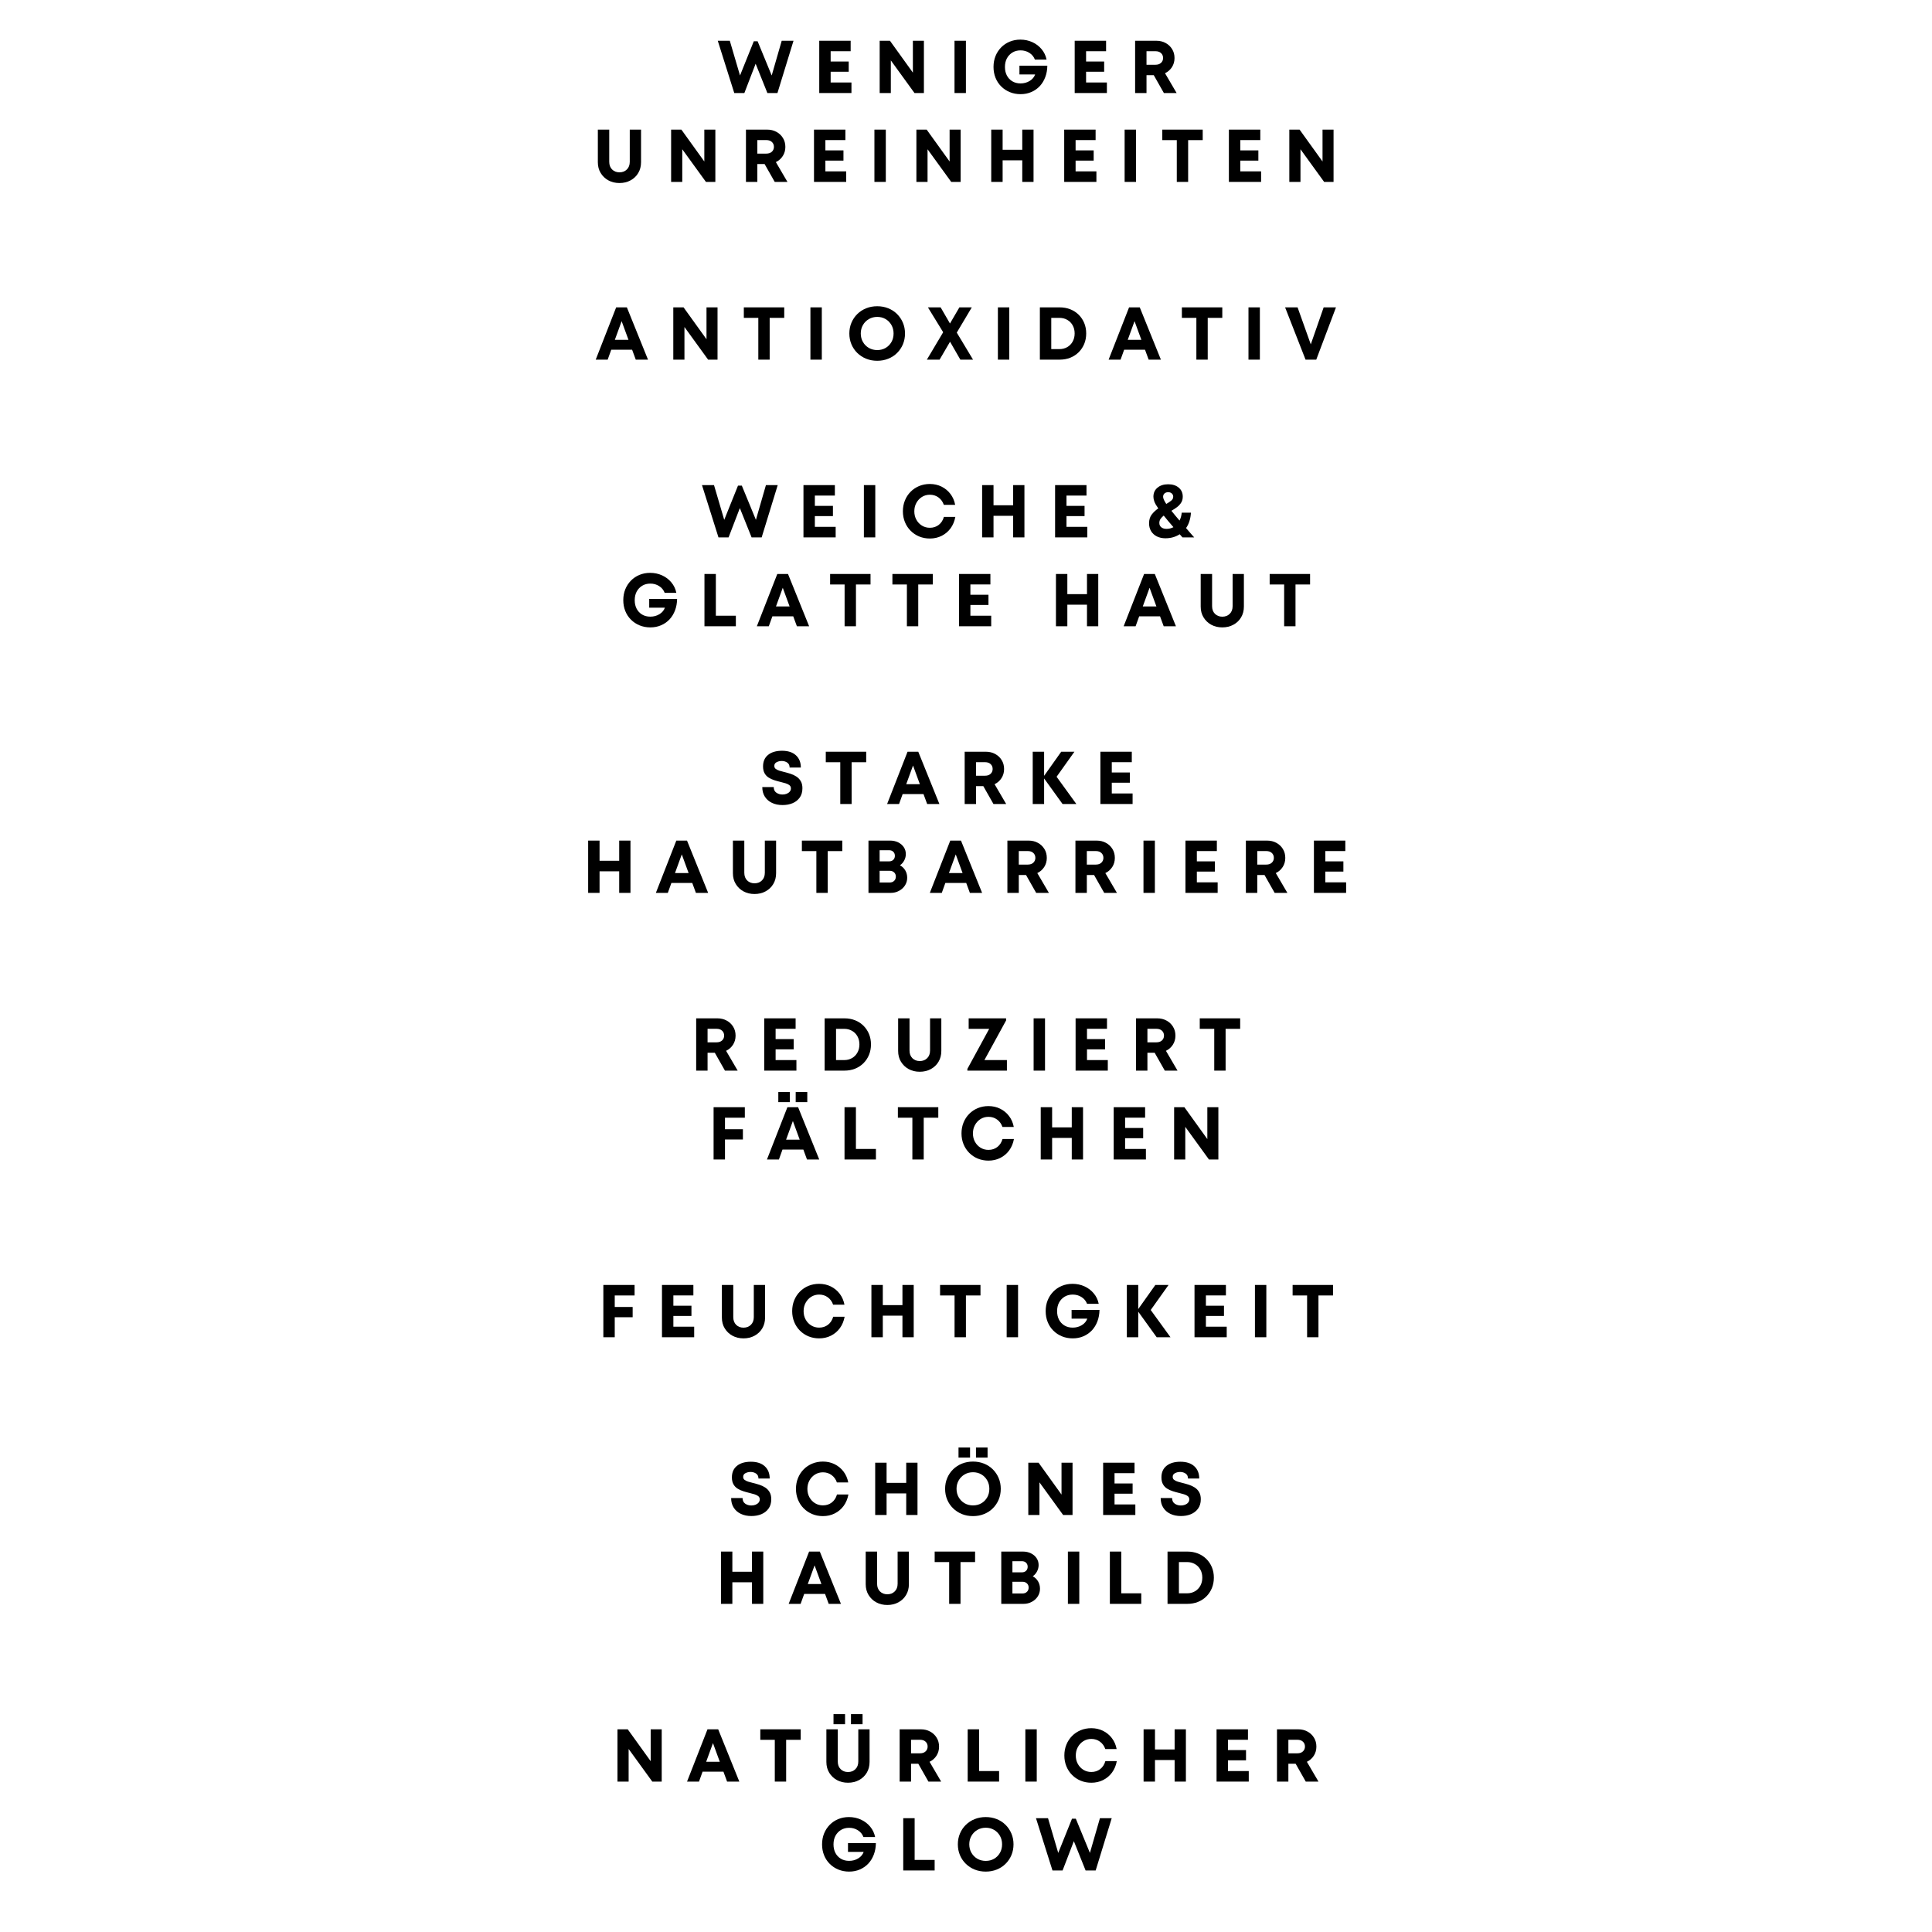 <svg version="1.0" preserveAspectRatio="xMidYMid meet" height="1000" viewBox="0 0 750 750" zoomAndPan="magnify" width="1000" xmlns:xlink="http://www.w3.org/1999/xlink" xmlns="http://www.w3.org/2000/svg"><defs><g></g></defs><rect fill-opacity="1" height="900" y="-75" fill="#ffffff" width="900" x="-75"></rect><rect fill-opacity="1" height="900" y="-75" fill="#ffffff" width="900" x="-75"></rect><g fill-opacity="1" fill="#000000"><g transform="translate(278.29, 36.115)"><g><path d="M 25.172 -20.297 L 29.75 -20.297 L 23.516 0 L 19.609 0 L 15.047 -11.375 L 10.672 0 L 6.75 0 L 0.344 -20.297 L 5.016 -20.297 L 8.984 -6.812 L 14.328 -20.094 L 15.812 -20.094 L 21.281 -6.812 Z M 25.172 -20.297"></path></g></g></g><g fill-opacity="1" fill="#000000"><g transform="translate(315.721, 36.115)"><g><path d="M 6.734 -4.094 L 14.812 -4.094 L 14.812 0 L 2.312 0 L 2.312 -20.297 L 14.5 -20.297 L 14.5 -16.234 L 6.734 -16.234 L 6.734 -12.234 L 13.75 -12.234 L 13.75 -8.266 L 6.734 -8.266 Z M 6.734 -4.094"></path></g></g></g><g fill-opacity="1" fill="#000000"><g transform="translate(339.177, 36.115)"><g><path d="M 15.203 -20.297 L 19.484 -20.297 L 19.484 0 L 15.828 0 L 6.641 -12.672 L 6.641 0 L 2.312 0 L 2.312 -20.297 L 6.297 -20.297 L 15.203 -7.922 Z M 15.203 -20.297"></path></g></g></g><g fill-opacity="1" fill="#000000"><g transform="translate(368.23, 36.115)"><g><path d="M 2.312 0 L 2.312 -20.297 L 6.734 -20.297 L 6.734 0 Z M 2.312 0"></path></g></g></g><g fill-opacity="1" fill="#000000"><g transform="translate(384.525, 36.115)"><g><path d="M 11.219 -10.609 L 22.047 -10.609 C 22.023 -9.004 21.758 -7.531 21.25 -6.188 C 20.75 -4.844 20.039 -3.676 19.125 -2.688 C 18.207 -1.707 17.113 -0.941 15.844 -0.391 C 14.582 0.16 13.188 0.438 11.656 0.438 C 10.164 0.438 8.781 0.176 7.5 -0.344 C 6.227 -0.863 5.113 -1.598 4.156 -2.547 C 3.195 -3.492 2.457 -4.613 1.938 -5.906 C 1.414 -7.207 1.156 -8.613 1.156 -10.125 C 1.156 -11.645 1.41 -13.047 1.922 -14.328 C 2.441 -15.617 3.172 -16.742 4.109 -17.703 C 5.047 -18.66 6.148 -19.406 7.422 -19.938 C 8.703 -20.469 10.086 -20.734 11.578 -20.734 C 13.254 -20.734 14.805 -20.406 16.234 -19.75 C 17.672 -19.094 18.867 -18.18 19.828 -17.016 C 20.797 -15.859 21.438 -14.516 21.75 -12.984 L 17.219 -12.984 C 16.801 -14.086 16.086 -14.957 15.078 -15.594 C 14.078 -16.238 12.938 -16.562 11.656 -16.562 C 10.457 -16.562 9.406 -16.285 8.5 -15.734 C 7.594 -15.18 6.879 -14.426 6.359 -13.469 C 5.848 -12.508 5.594 -11.395 5.594 -10.125 C 5.594 -8.863 5.844 -7.754 6.344 -6.797 C 6.852 -5.836 7.562 -5.086 8.469 -4.547 C 9.375 -4.004 10.438 -3.734 11.656 -3.734 C 12.969 -3.734 14.145 -4.051 15.188 -4.688 C 16.238 -5.332 16.945 -6.176 17.312 -7.219 L 11.219 -7.219 Z M 11.219 -10.609"></path></g></g></g><g fill-opacity="1" fill="#000000"><g transform="translate(414.882, 36.115)"><g><path d="M 6.734 -4.094 L 14.812 -4.094 L 14.812 0 L 2.312 0 L 2.312 -20.297 L 14.5 -20.297 L 14.5 -16.234 L 6.734 -16.234 L 6.734 -12.234 L 13.75 -12.234 L 13.75 -8.266 L 6.734 -8.266 Z M 6.734 -4.094"></path></g></g></g><g fill-opacity="1" fill="#000000"><g transform="translate(438.338, 36.115)"><g><path d="M 13.484 0 L 9.547 -6.938 L 6.734 -6.938 L 6.734 0 L 2.312 0 L 2.312 -20.297 L 10.531 -20.297 C 11.883 -20.297 13.094 -20.004 14.156 -19.422 C 15.219 -18.848 16.055 -18.055 16.672 -17.047 C 17.297 -16.047 17.609 -14.891 17.609 -13.578 C 17.609 -12.254 17.273 -11.078 16.609 -10.047 C 15.941 -9.016 15.047 -8.227 13.922 -7.688 L 18.422 0 Z M 6.734 -16.234 L 6.734 -10.984 L 10.234 -10.984 C 11.141 -10.984 11.852 -11.227 12.375 -11.719 C 12.906 -12.219 13.172 -12.844 13.172 -13.594 C 13.172 -14.375 12.906 -15.008 12.375 -15.5 C 11.852 -15.988 11.141 -16.234 10.234 -16.234 Z M 6.734 -16.234"></path></g></g></g><g fill-opacity="1" fill="#000000"><g transform="translate(464.759, 36.115)"><g></g></g></g><g fill-opacity="1" fill="#000000"><g transform="translate(229.974, 70.615)"><g><path d="M 10.5 0.438 C 8.895 0.438 7.461 0.094 6.203 -0.594 C 4.953 -1.281 3.957 -2.227 3.219 -3.438 C 2.477 -4.645 2.109 -6.039 2.109 -7.625 L 2.109 -20.297 L 6.531 -20.297 L 6.531 -7.828 C 6.531 -6.566 6.898 -5.566 7.641 -4.828 C 8.391 -4.086 9.344 -3.719 10.5 -3.719 C 11.676 -3.719 12.633 -4.086 13.375 -4.828 C 14.125 -5.566 14.5 -6.566 14.5 -7.828 L 14.5 -20.297 L 18.875 -20.297 L 18.875 -7.625 C 18.875 -6.039 18.508 -4.645 17.781 -3.438 C 17.062 -2.227 16.066 -1.281 14.797 -0.594 C 13.535 0.094 12.102 0.438 10.5 0.438 Z M 10.5 0.438"></path></g></g></g><g fill-opacity="1" fill="#000000"><g transform="translate(258.214, 70.615)"><g><path d="M 15.203 -20.297 L 19.484 -20.297 L 19.484 0 L 15.828 0 L 6.641 -12.672 L 6.641 0 L 2.312 0 L 2.312 -20.297 L 6.297 -20.297 L 15.203 -7.922 Z M 15.203 -20.297"></path></g></g></g><g fill-opacity="1" fill="#000000"><g transform="translate(287.266, 70.615)"><g><path d="M 13.484 0 L 9.547 -6.938 L 6.734 -6.938 L 6.734 0 L 2.312 0 L 2.312 -20.297 L 10.531 -20.297 C 11.883 -20.297 13.094 -20.004 14.156 -19.422 C 15.219 -18.848 16.055 -18.055 16.672 -17.047 C 17.297 -16.047 17.609 -14.891 17.609 -13.578 C 17.609 -12.254 17.273 -11.078 16.609 -10.047 C 15.941 -9.016 15.047 -8.227 13.922 -7.688 L 18.422 0 Z M 6.734 -16.234 L 6.734 -10.984 L 10.234 -10.984 C 11.141 -10.984 11.852 -11.227 12.375 -11.719 C 12.906 -12.219 13.172 -12.844 13.172 -13.594 C 13.172 -14.375 12.906 -15.008 12.375 -15.5 C 11.852 -15.988 11.141 -16.234 10.234 -16.234 Z M 6.734 -16.234"></path></g></g></g><g fill-opacity="1" fill="#000000"><g transform="translate(313.68, 70.615)"><g><path d="M 6.734 -4.094 L 14.812 -4.094 L 14.812 0 L 2.312 0 L 2.312 -20.297 L 14.5 -20.297 L 14.5 -16.234 L 6.734 -16.234 L 6.734 -12.234 L 13.75 -12.234 L 13.75 -8.266 L 6.734 -8.266 Z M 6.734 -4.094"></path></g></g></g><g fill-opacity="1" fill="#000000"><g transform="translate(337.136, 70.615)"><g><path d="M 2.312 0 L 2.312 -20.297 L 6.734 -20.297 L 6.734 0 Z M 2.312 0"></path></g></g></g><g fill-opacity="1" fill="#000000"><g transform="translate(353.432, 70.615)"><g><path d="M 15.203 -20.297 L 19.484 -20.297 L 19.484 0 L 15.828 0 L 6.641 -12.672 L 6.641 0 L 2.312 0 L 2.312 -20.297 L 6.297 -20.297 L 15.203 -7.922 Z M 15.203 -20.297"></path></g></g></g><g fill-opacity="1" fill="#000000"><g transform="translate(382.484, 70.615)"><g><path d="M 14.359 -20.297 L 18.734 -20.297 L 18.734 0 L 14.359 0 L 14.359 -8.375 L 6.734 -8.375 L 6.734 0 L 2.312 0 L 2.312 -20.297 L 6.734 -20.297 L 6.734 -12.469 L 14.359 -12.469 Z M 14.359 -20.297"></path></g></g></g><g fill-opacity="1" fill="#000000"><g transform="translate(410.811, 70.615)"><g><path d="M 6.734 -4.094 L 14.812 -4.094 L 14.812 0 L 2.312 0 L 2.312 -20.297 L 14.5 -20.297 L 14.5 -16.234 L 6.734 -16.234 L 6.734 -12.234 L 13.75 -12.234 L 13.75 -8.266 L 6.734 -8.266 Z M 6.734 -4.094"></path></g></g></g><g fill-opacity="1" fill="#000000"><g transform="translate(434.268, 70.615)"><g><path d="M 2.312 0 L 2.312 -20.297 L 6.734 -20.297 L 6.734 0 Z M 2.312 0"></path></g></g></g><g fill-opacity="1" fill="#000000"><g transform="translate(450.563, 70.615)"><g><path d="M 16.328 -20.297 L 16.328 -16.219 L 10.672 -16.219 L 10.672 0 L 6.266 0 L 6.266 -16.219 L 0.641 -16.219 L 0.641 -20.297 Z M 16.328 -20.297"></path></g></g></g><g fill-opacity="1" fill="#000000"><g transform="translate(474.745, 70.615)"><g><path d="M 6.734 -4.094 L 14.812 -4.094 L 14.812 0 L 2.312 0 L 2.312 -20.297 L 14.5 -20.297 L 14.5 -16.234 L 6.734 -16.234 L 6.734 -12.234 L 13.75 -12.234 L 13.75 -8.266 L 6.734 -8.266 Z M 6.734 -4.094"></path></g></g></g><g fill-opacity="1" fill="#000000"><g transform="translate(498.201, 70.615)"><g><path d="M 15.203 -20.297 L 19.484 -20.297 L 19.484 0 L 15.828 0 L 6.641 -12.672 L 6.641 0 L 2.312 0 L 2.312 -20.297 L 6.297 -20.297 L 15.203 -7.922 Z M 15.203 -20.297"></path></g></g></g><g fill-opacity="1" fill="#000000"><g transform="translate(230.993, 139.615)"><g><path d="M 15.812 0 L 14.391 -3.859 L 6.297 -3.859 L 4.906 0 L 0.266 0 L 8.203 -20.297 L 12.359 -20.297 L 20.562 0 Z M 10.328 -14.938 L 7.688 -7.688 L 12.984 -7.688 Z M 10.328 -14.938"></path></g></g></g><g fill-opacity="1" fill="#000000"><g transform="translate(259.06, 139.615)"><g><path d="M 15.203 -20.297 L 19.484 -20.297 L 19.484 0 L 15.828 0 L 6.641 -12.672 L 6.641 0 L 2.312 0 L 2.312 -20.297 L 6.297 -20.297 L 15.203 -7.922 Z M 15.203 -20.297"></path></g></g></g><g fill-opacity="1" fill="#000000"><g transform="translate(288.112, 139.615)"><g><path d="M 16.328 -20.297 L 16.328 -16.219 L 10.672 -16.219 L 10.672 0 L 6.266 0 L 6.266 -16.219 L 0.641 -16.219 L 0.641 -20.297 Z M 16.328 -20.297"></path></g></g></g><g fill-opacity="1" fill="#000000"><g transform="translate(312.293, 139.615)"><g><path d="M 2.312 0 L 2.312 -20.297 L 6.734 -20.297 L 6.734 0 Z M 2.312 0"></path></g></g></g><g fill-opacity="1" fill="#000000"><g transform="translate(328.588, 139.615)"><g><path d="M 11.953 0.438 C 10.398 0.438 8.969 0.172 7.656 -0.359 C 6.344 -0.891 5.195 -1.633 4.219 -2.594 C 3.238 -3.551 2.477 -4.672 1.938 -5.953 C 1.395 -7.242 1.125 -8.645 1.125 -10.156 C 1.125 -11.656 1.395 -13.047 1.938 -14.328 C 2.477 -15.617 3.238 -16.742 4.219 -17.703 C 5.195 -18.66 6.344 -19.406 7.656 -19.938 C 8.969 -20.469 10.398 -20.734 11.953 -20.734 C 13.492 -20.734 14.922 -20.469 16.234 -19.938 C 17.555 -19.406 18.695 -18.66 19.656 -17.703 C 20.625 -16.742 21.379 -15.617 21.922 -14.328 C 22.461 -13.047 22.734 -11.656 22.734 -10.156 C 22.734 -8.645 22.461 -7.242 21.922 -5.953 C 21.379 -4.672 20.625 -3.551 19.656 -2.594 C 18.695 -1.633 17.555 -0.891 16.234 -0.359 C 14.922 0.172 13.492 0.438 11.953 0.438 Z M 11.953 -3.719 C 13.172 -3.719 14.254 -3.992 15.203 -4.547 C 16.16 -5.109 16.914 -5.875 17.469 -6.844 C 18.02 -7.812 18.297 -8.914 18.297 -10.156 C 18.297 -11.375 18.02 -12.469 17.469 -13.438 C 16.914 -14.414 16.16 -15.188 15.203 -15.75 C 14.254 -16.312 13.172 -16.594 11.953 -16.594 C 10.754 -16.594 9.672 -16.312 8.703 -15.75 C 7.734 -15.188 6.969 -14.414 6.406 -13.438 C 5.844 -12.469 5.562 -11.375 5.562 -10.156 C 5.562 -8.938 5.844 -7.836 6.406 -6.859 C 6.969 -5.879 7.734 -5.109 8.703 -4.547 C 9.672 -3.992 10.754 -3.719 11.953 -3.719 Z M 11.953 -3.719"></path></g></g></g><g fill-opacity="1" fill="#000000"><g transform="translate(359.699, 139.615)"><g><path d="M 18.031 0 L 13.109 0 L 9.109 -6.953 L 5.047 0 L 0.109 0 L 6.438 -10.641 L 0.516 -20.297 L 5.453 -20.297 L 9.078 -14.031 L 12.734 -20.297 L 17.547 -20.297 L 11.719 -10.5 Z M 18.031 0"></path></g></g></g><g fill-opacity="1" fill="#000000"><g transform="translate(385.069, 139.615)"><g><path d="M 2.312 0 L 2.312 -20.297 L 6.734 -20.297 L 6.734 0 Z M 2.312 0"></path></g></g></g><g fill-opacity="1" fill="#000000"><g transform="translate(401.365, 139.615)"><g><path d="M 10 -20.297 C 11.488 -20.297 12.863 -20.047 14.125 -19.547 C 15.383 -19.047 16.473 -18.336 17.391 -17.422 C 18.305 -16.516 19.02 -15.445 19.531 -14.219 C 20.039 -13 20.297 -11.648 20.297 -10.172 C 20.297 -8.703 20.039 -7.348 19.531 -6.109 C 19.02 -4.879 18.305 -3.805 17.391 -2.891 C 16.473 -1.973 15.383 -1.258 14.125 -0.75 C 12.863 -0.25 11.488 0 10 0 L 2.312 0 L 2.312 -20.297 Z M 9.891 -4.094 C 11.047 -4.094 12.066 -4.352 12.953 -4.875 C 13.848 -5.395 14.547 -6.113 15.047 -7.031 C 15.555 -7.945 15.812 -8.992 15.812 -10.172 C 15.812 -11.359 15.555 -12.406 15.047 -13.312 C 14.547 -14.219 13.848 -14.926 12.953 -15.438 C 12.066 -15.957 11.047 -16.219 9.891 -16.219 L 6.734 -16.219 L 6.734 -4.094 Z M 9.891 -4.094"></path></g></g></g><g fill-opacity="1" fill="#000000"><g transform="translate(430.098, 139.615)"><g><path d="M 15.812 0 L 14.391 -3.859 L 6.297 -3.859 L 4.906 0 L 0.266 0 L 8.203 -20.297 L 12.359 -20.297 L 20.562 0 Z M 10.328 -14.938 L 7.688 -7.688 L 12.984 -7.688 Z M 10.328 -14.938"></path></g></g></g><g fill-opacity="1" fill="#000000"><g transform="translate(458.164, 139.615)"><g><path d="M 16.328 -20.297 L 16.328 -16.219 L 10.672 -16.219 L 10.672 0 L 6.266 0 L 6.266 -16.219 L 0.641 -16.219 L 0.641 -20.297 Z M 16.328 -20.297"></path></g></g></g><g fill-opacity="1" fill="#000000"><g transform="translate(482.345, 139.615)"><g><path d="M 2.312 0 L 2.312 -20.297 L 6.734 -20.297 L 6.734 0 Z M 2.312 0"></path></g></g></g><g fill-opacity="1" fill="#000000"><g transform="translate(498.641, 139.615)"><g><path d="M 15.203 -20.297 L 19.984 -20.297 L 12.328 0 L 8.172 0 L 0.234 -20.297 L 5.078 -20.297 L 10.203 -5.938 Z M 15.203 -20.297"></path></g></g></g><g fill-opacity="1" fill="#000000"><g transform="translate(272.161, 208.615)"><g><path d="M 25.172 -20.297 L 29.75 -20.297 L 23.516 0 L 19.609 0 L 15.047 -11.375 L 10.672 0 L 6.75 0 L 0.344 -20.297 L 5.016 -20.297 L 8.984 -6.812 L 14.328 -20.094 L 15.812 -20.094 L 21.281 -6.812 Z M 25.172 -20.297"></path></g></g></g><g fill-opacity="1" fill="#000000"><g transform="translate(309.592, 208.615)"><g><path d="M 6.734 -4.094 L 14.812 -4.094 L 14.812 0 L 2.312 0 L 2.312 -20.297 L 14.5 -20.297 L 14.5 -16.234 L 6.734 -16.234 L 6.734 -12.234 L 13.75 -12.234 L 13.75 -8.266 L 6.734 -8.266 Z M 6.734 -4.094"></path></g></g></g><g fill-opacity="1" fill="#000000"><g transform="translate(333.049, 208.615)"><g><path d="M 2.312 0 L 2.312 -20.297 L 6.734 -20.297 L 6.734 0 Z M 2.312 0"></path></g></g></g><g fill-opacity="1" fill="#000000"><g transform="translate(349.344, 208.615)"><g><path d="M 11.625 0.438 C 10.133 0.438 8.75 0.172 7.469 -0.359 C 6.195 -0.891 5.086 -1.633 4.141 -2.594 C 3.191 -3.551 2.457 -4.672 1.938 -5.953 C 1.414 -7.242 1.156 -8.633 1.156 -10.125 C 1.156 -11.633 1.414 -13.035 1.938 -14.328 C 2.457 -15.617 3.191 -16.742 4.141 -17.703 C 5.086 -18.66 6.195 -19.406 7.469 -19.938 C 8.75 -20.469 10.133 -20.734 11.625 -20.734 C 13.27 -20.734 14.781 -20.395 16.156 -19.719 C 17.531 -19.039 18.68 -18.094 19.609 -16.875 C 20.535 -15.656 21.148 -14.242 21.453 -12.641 L 17.047 -12.641 C 16.641 -13.836 15.953 -14.789 14.984 -15.5 C 14.023 -16.207 12.906 -16.562 11.625 -16.562 C 10.488 -16.562 9.461 -16.273 8.547 -15.703 C 7.641 -15.129 6.922 -14.359 6.391 -13.391 C 5.859 -12.43 5.594 -11.344 5.594 -10.125 C 5.594 -8.906 5.859 -7.816 6.391 -6.859 C 6.922 -5.898 7.641 -5.141 8.547 -4.578 C 9.461 -4.016 10.488 -3.734 11.625 -3.734 C 12.957 -3.734 14.109 -4.109 15.078 -4.859 C 16.047 -5.617 16.711 -6.648 17.078 -7.953 L 21.516 -7.953 C 21.203 -6.266 20.586 -4.789 19.672 -3.531 C 18.754 -2.281 17.602 -1.305 16.219 -0.609 C 14.844 0.086 13.312 0.438 11.625 0.438 Z M 11.625 0.438"></path></g></g></g><g fill-opacity="1" fill="#000000"><g transform="translate(378.947, 208.615)"><g><path d="M 14.359 -20.297 L 18.734 -20.297 L 18.734 0 L 14.359 0 L 14.359 -8.375 L 6.734 -8.375 L 6.734 0 L 2.312 0 L 2.312 -20.297 L 6.734 -20.297 L 6.734 -12.469 L 14.359 -12.469 Z M 14.359 -20.297"></path></g></g></g><g fill-opacity="1" fill="#000000"><g transform="translate(407.274, 208.615)"><g><path d="M 6.734 -4.094 L 14.812 -4.094 L 14.812 0 L 2.312 0 L 2.312 -20.297 L 14.5 -20.297 L 14.5 -16.234 L 6.734 -16.234 L 6.734 -12.234 L 13.75 -12.234 L 13.75 -8.266 L 6.734 -8.266 Z M 6.734 -4.094"></path></g></g></g><g fill-opacity="1" fill="#000000"><g transform="translate(430.731, 208.615)"><g></g></g></g><g fill-opacity="1" fill="#000000"><g transform="translate(444.91, 208.615)"><g><path d="M 18.672 0 L 14.125 0 C 13.738 -0.426 13.379 -0.832 13.047 -1.219 C 12.273 -0.719 11.426 -0.332 10.5 -0.062 C 9.57 0.207 8.578 0.344 7.516 0.344 C 6.254 0.344 5.145 0.102 4.188 -0.375 C 3.227 -0.863 2.484 -1.539 1.953 -2.406 C 1.422 -3.281 1.156 -4.297 1.156 -5.453 C 1.156 -6.879 1.516 -8.039 2.234 -8.938 C 2.953 -9.844 3.785 -10.613 4.734 -11.25 C 3.953 -12.352 3.441 -13.242 3.203 -13.922 C 2.961 -14.598 2.844 -15.219 2.844 -15.781 C 2.844 -17.25 3.367 -18.422 4.422 -19.297 C 5.473 -20.18 6.859 -20.625 8.578 -20.625 C 10.285 -20.625 11.656 -20.18 12.688 -19.297 C 13.719 -18.422 14.234 -17.258 14.234 -15.812 C 14.234 -14.895 14.02 -14.109 13.594 -13.453 C 13.176 -12.797 12.633 -12.219 11.969 -11.719 C 11.301 -11.219 10.586 -10.754 9.828 -10.328 C 10.273 -9.766 10.766 -9.16 11.297 -8.516 C 11.828 -7.879 12.391 -7.219 12.984 -6.531 C 13.453 -7.438 13.734 -8.457 13.828 -9.594 L 17.406 -9.594 C 17.344 -8.438 17.148 -7.348 16.828 -6.328 C 16.516 -5.316 16.078 -4.414 15.516 -3.625 C 15.992 -3.062 16.5 -2.473 17.031 -1.859 C 17.562 -1.254 18.109 -0.633 18.672 0 Z M 8.578 -17.547 C 7.984 -17.547 7.504 -17.379 7.141 -17.047 C 6.785 -16.723 6.609 -16.289 6.609 -15.75 C 6.609 -15.145 7.016 -14.223 7.828 -12.984 C 8.586 -13.41 9.227 -13.836 9.75 -14.266 C 10.27 -14.691 10.531 -15.195 10.531 -15.781 C 10.531 -16.301 10.348 -16.723 9.984 -17.047 C 9.629 -17.379 9.16 -17.547 8.578 -17.547 Z M 7.922 -3.312 C 8.898 -3.312 9.797 -3.531 10.609 -3.969 C 9.086 -5.727 7.832 -7.227 6.844 -8.469 C 6.344 -8.062 5.93 -7.629 5.609 -7.172 C 5.297 -6.723 5.141 -6.195 5.141 -5.594 C 5.141 -4.895 5.395 -4.336 5.906 -3.922 C 6.414 -3.516 7.086 -3.312 7.922 -3.312 Z M 7.922 -3.312"></path></g></g></g><g fill-opacity="1" fill="#000000"><g transform="translate(470.899, 208.615)"><g></g></g></g><g fill-opacity="1" fill="#000000"><g transform="translate(240.802, 243.115)"><g><path d="M 11.219 -10.609 L 22.047 -10.609 C 22.023 -9.004 21.758 -7.531 21.25 -6.188 C 20.75 -4.844 20.039 -3.676 19.125 -2.688 C 18.207 -1.707 17.113 -0.941 15.844 -0.391 C 14.582 0.16 13.188 0.438 11.656 0.438 C 10.164 0.438 8.781 0.176 7.5 -0.344 C 6.227 -0.863 5.113 -1.598 4.156 -2.547 C 3.195 -3.492 2.457 -4.613 1.938 -5.906 C 1.414 -7.207 1.156 -8.613 1.156 -10.125 C 1.156 -11.645 1.41 -13.047 1.922 -14.328 C 2.441 -15.617 3.172 -16.742 4.109 -17.703 C 5.047 -18.66 6.148 -19.406 7.422 -19.938 C 8.703 -20.469 10.086 -20.734 11.578 -20.734 C 13.254 -20.734 14.805 -20.406 16.234 -19.75 C 17.672 -19.094 18.867 -18.18 19.828 -17.016 C 20.797 -15.859 21.438 -14.516 21.75 -12.984 L 17.219 -12.984 C 16.801 -14.086 16.086 -14.957 15.078 -15.594 C 14.078 -16.238 12.938 -16.562 11.656 -16.562 C 10.457 -16.562 9.406 -16.285 8.5 -15.734 C 7.594 -15.18 6.879 -14.426 6.359 -13.469 C 5.848 -12.508 5.594 -11.395 5.594 -10.125 C 5.594 -8.863 5.844 -7.754 6.344 -6.797 C 6.852 -5.836 7.562 -5.086 8.469 -4.547 C 9.375 -4.004 10.438 -3.734 11.656 -3.734 C 12.969 -3.734 14.145 -4.051 15.188 -4.688 C 16.238 -5.332 16.945 -6.176 17.312 -7.219 L 11.219 -7.219 Z M 11.219 -10.609"></path></g></g></g><g fill-opacity="1" fill="#000000"><g transform="translate(271.159, 243.115)"><g><path d="M 6.734 -4.094 L 14.5 -4.094 L 14.5 0 L 2.312 0 L 2.312 -20.297 L 6.734 -20.297 Z M 6.734 -4.094"></path></g></g></g><g fill-opacity="1" fill="#000000"><g transform="translate(293.542, 243.115)"><g><path d="M 15.812 0 L 14.391 -3.859 L 6.297 -3.859 L 4.906 0 L 0.266 0 L 8.203 -20.297 L 12.359 -20.297 L 20.562 0 Z M 10.328 -14.938 L 7.688 -7.688 L 12.984 -7.688 Z M 10.328 -14.938"></path></g></g></g><g fill-opacity="1" fill="#000000"><g transform="translate(321.609, 243.115)"><g><path d="M 16.328 -20.297 L 16.328 -16.219 L 10.672 -16.219 L 10.672 0 L 6.266 0 L 6.266 -16.219 L 0.641 -16.219 L 0.641 -20.297 Z M 16.328 -20.297"></path></g></g></g><g fill-opacity="1" fill="#000000"><g transform="translate(345.79, 243.115)"><g><path d="M 16.328 -20.297 L 16.328 -16.219 L 10.672 -16.219 L 10.672 0 L 6.266 0 L 6.266 -16.219 L 0.641 -16.219 L 0.641 -20.297 Z M 16.328 -20.297"></path></g></g></g><g fill-opacity="1" fill="#000000"><g transform="translate(369.971, 243.115)"><g><path d="M 6.734 -4.094 L 14.812 -4.094 L 14.812 0 L 2.312 0 L 2.312 -20.297 L 14.5 -20.297 L 14.5 -16.234 L 6.734 -16.234 L 6.734 -12.234 L 13.75 -12.234 L 13.75 -8.266 L 6.734 -8.266 Z M 6.734 -4.094"></path></g></g></g><g fill-opacity="1" fill="#000000"><g transform="translate(393.428, 243.115)"><g></g></g></g><g fill-opacity="1" fill="#000000"><g transform="translate(407.607, 243.115)"><g><path d="M 14.359 -20.297 L 18.734 -20.297 L 18.734 0 L 14.359 0 L 14.359 -8.375 L 6.734 -8.375 L 6.734 0 L 2.312 0 L 2.312 -20.297 L 6.734 -20.297 L 6.734 -12.469 L 14.359 -12.469 Z M 14.359 -20.297"></path></g></g></g><g fill-opacity="1" fill="#000000"><g transform="translate(435.934, 243.115)"><g><path d="M 15.812 0 L 14.391 -3.859 L 6.297 -3.859 L 4.906 0 L 0.266 0 L 8.203 -20.297 L 12.359 -20.297 L 20.562 0 Z M 10.328 -14.938 L 7.688 -7.688 L 12.984 -7.688 Z M 10.328 -14.938"></path></g></g></g><g fill-opacity="1" fill="#000000"><g transform="translate(464.001, 243.115)"><g><path d="M 10.5 0.438 C 8.895 0.438 7.461 0.094 6.203 -0.594 C 4.953 -1.281 3.957 -2.227 3.219 -3.438 C 2.477 -4.645 2.109 -6.039 2.109 -7.625 L 2.109 -20.297 L 6.531 -20.297 L 6.531 -7.828 C 6.531 -6.566 6.898 -5.566 7.641 -4.828 C 8.391 -4.086 9.344 -3.719 10.5 -3.719 C 11.676 -3.719 12.633 -4.086 13.375 -4.828 C 14.125 -5.566 14.5 -6.566 14.5 -7.828 L 14.5 -20.297 L 18.875 -20.297 L 18.875 -7.625 C 18.875 -6.039 18.508 -4.645 17.781 -3.438 C 17.062 -2.227 16.066 -1.281 14.797 -0.594 C 13.535 0.094 12.102 0.438 10.5 0.438 Z M 10.5 0.438"></path></g></g></g><g fill-opacity="1" fill="#000000"><g transform="translate(492.241, 243.115)"><g><path d="M 16.328 -20.297 L 16.328 -16.219 L 10.672 -16.219 L 10.672 0 L 6.266 0 L 6.266 -16.219 L 0.641 -16.219 L 0.641 -20.297 Z M 16.328 -20.297"></path></g></g></g><g fill-opacity="1" fill="#000000"><g transform="translate(294.731, 312.115)"><g><path d="M 9.047 0.406 C 7.504 0.406 6.141 0.125 4.953 -0.438 C 3.773 -1 2.852 -1.801 2.188 -2.844 C 1.52 -3.883 1.188 -5.129 1.188 -6.578 L 5.625 -6.578 C 5.625 -5.598 5.969 -4.867 6.656 -4.391 C 7.344 -3.922 8.129 -3.688 9.016 -3.688 C 9.578 -3.688 10.102 -3.773 10.594 -3.953 C 11.094 -4.141 11.5 -4.41 11.812 -4.766 C 12.133 -5.129 12.297 -5.562 12.297 -6.062 C 12.297 -6.582 12.109 -6.992 11.734 -7.297 C 11.367 -7.598 10.879 -7.844 10.266 -8.031 C 9.648 -8.227 8.973 -8.41 8.234 -8.578 C 7.484 -8.754 6.711 -8.969 5.922 -9.219 C 5.129 -9.469 4.395 -9.801 3.719 -10.219 C 3.039 -10.633 2.5 -11.195 2.094 -11.906 C 1.688 -12.613 1.484 -13.508 1.484 -14.594 C 1.484 -16.539 2.145 -18.039 3.469 -19.094 C 4.789 -20.145 6.582 -20.672 8.844 -20.672 C 11.164 -20.672 12.961 -20.086 14.234 -18.922 C 15.516 -17.754 16.156 -16.164 16.156 -14.156 L 11.797 -14.156 C 11.797 -15.02 11.488 -15.66 10.875 -16.078 C 10.258 -16.492 9.547 -16.703 8.734 -16.703 C 8.016 -16.703 7.352 -16.547 6.75 -16.234 C 6.156 -15.93 5.859 -15.453 5.859 -14.797 C 5.859 -14.305 6.035 -13.922 6.391 -13.641 C 6.754 -13.359 7.227 -13.125 7.812 -12.938 C 8.406 -12.758 9.055 -12.582 9.766 -12.406 C 10.547 -12.219 11.344 -11.992 12.156 -11.734 C 12.969 -11.473 13.719 -11.117 14.406 -10.672 C 15.102 -10.223 15.672 -9.629 16.109 -8.891 C 16.547 -8.16 16.766 -7.238 16.766 -6.125 C 16.766 -4.656 16.41 -3.438 15.703 -2.469 C 14.992 -1.5 14.062 -0.773 12.906 -0.297 C 11.75 0.172 10.461 0.406 9.047 0.406 Z M 9.047 0.406"></path></g></g></g><g fill-opacity="1" fill="#000000"><g transform="translate(319.928, 312.115)"><g><path d="M 16.328 -20.297 L 16.328 -16.219 L 10.672 -16.219 L 10.672 0 L 6.266 0 L 6.266 -16.219 L 0.641 -16.219 L 0.641 -20.297 Z M 16.328 -20.297"></path></g></g></g><g fill-opacity="1" fill="#000000"><g transform="translate(344.109, 312.115)"><g><path d="M 15.812 0 L 14.391 -3.859 L 6.297 -3.859 L 4.906 0 L 0.266 0 L 8.203 -20.297 L 12.359 -20.297 L 20.562 0 Z M 10.328 -14.938 L 7.688 -7.688 L 12.984 -7.688 Z M 10.328 -14.938"></path></g></g></g><g fill-opacity="1" fill="#000000"><g transform="translate(372.175, 312.115)"><g><path d="M 13.484 0 L 9.547 -6.938 L 6.734 -6.938 L 6.734 0 L 2.312 0 L 2.312 -20.297 L 10.531 -20.297 C 11.883 -20.297 13.094 -20.004 14.156 -19.422 C 15.219 -18.848 16.055 -18.055 16.672 -17.047 C 17.297 -16.047 17.609 -14.891 17.609 -13.578 C 17.609 -12.254 17.273 -11.078 16.609 -10.047 C 15.941 -9.016 15.047 -8.227 13.922 -7.688 L 18.422 0 Z M 6.734 -16.234 L 6.734 -10.984 L 10.234 -10.984 C 11.141 -10.984 11.852 -11.227 12.375 -11.719 C 12.906 -12.219 13.172 -12.844 13.172 -13.594 C 13.172 -14.375 12.906 -15.008 12.375 -15.5 C 11.852 -15.988 11.141 -16.234 10.234 -16.234 Z M 6.734 -16.234"></path></g></g></g><g fill-opacity="1" fill="#000000"><g transform="translate(398.589, 312.115)"><g><path d="M 19.25 0 L 13.891 0 L 6.734 -9.922 L 6.734 0 L 2.312 0 L 2.312 -20.297 L 6.734 -20.297 L 6.734 -10.938 L 13.375 -20.297 L 18.5 -20.297 L 11.578 -10.578 Z M 19.25 0"></path></g></g></g><g fill-opacity="1" fill="#000000"><g transform="translate(424.858, 312.115)"><g><path d="M 6.734 -4.094 L 14.812 -4.094 L 14.812 0 L 2.312 0 L 2.312 -20.297 L 14.5 -20.297 L 14.5 -16.234 L 6.734 -16.234 L 6.734 -12.234 L 13.75 -12.234 L 13.75 -8.266 L 6.734 -8.266 Z M 6.734 -4.094"></path></g></g></g><g fill-opacity="1" fill="#000000"><g transform="translate(448.317, 312.115)"><g></g></g></g><g fill-opacity="1" fill="#000000"><g transform="translate(226.013, 346.615)"><g><path d="M 14.359 -20.297 L 18.734 -20.297 L 18.734 0 L 14.359 0 L 14.359 -8.375 L 6.734 -8.375 L 6.734 0 L 2.312 0 L 2.312 -20.297 L 6.734 -20.297 L 6.734 -12.469 L 14.359 -12.469 Z M 14.359 -20.297"></path></g></g></g><g fill-opacity="1" fill="#000000"><g transform="translate(254.34, 346.615)"><g><path d="M 15.812 0 L 14.391 -3.859 L 6.297 -3.859 L 4.906 0 L 0.266 0 L 8.203 -20.297 L 12.359 -20.297 L 20.562 0 Z M 10.328 -14.938 L 7.688 -7.688 L 12.984 -7.688 Z M 10.328 -14.938"></path></g></g></g><g fill-opacity="1" fill="#000000"><g transform="translate(282.406, 346.615)"><g><path d="M 10.5 0.438 C 8.895 0.438 7.461 0.094 6.203 -0.594 C 4.953 -1.281 3.957 -2.227 3.219 -3.438 C 2.477 -4.645 2.109 -6.039 2.109 -7.625 L 2.109 -20.297 L 6.531 -20.297 L 6.531 -7.828 C 6.531 -6.566 6.898 -5.566 7.641 -4.828 C 8.391 -4.086 9.344 -3.719 10.5 -3.719 C 11.676 -3.719 12.633 -4.086 13.375 -4.828 C 14.125 -5.566 14.5 -6.566 14.5 -7.828 L 14.5 -20.297 L 18.875 -20.297 L 18.875 -7.625 C 18.875 -6.039 18.508 -4.645 17.781 -3.438 C 17.062 -2.227 16.066 -1.281 14.797 -0.594 C 13.535 0.094 12.102 0.438 10.5 0.438 Z M 10.5 0.438"></path></g></g></g><g fill-opacity="1" fill="#000000"><g transform="translate(310.647, 346.615)"><g><path d="M 16.328 -20.297 L 16.328 -16.219 L 10.672 -16.219 L 10.672 0 L 6.266 0 L 6.266 -16.219 L 0.641 -16.219 L 0.641 -20.297 Z M 16.328 -20.297"></path></g></g></g><g fill-opacity="1" fill="#000000"><g transform="translate(334.828, 346.615)"><g><path d="M 14.531 -10.703 C 15.414 -10.234 16.102 -9.578 16.594 -8.734 C 17.094 -7.898 17.344 -6.941 17.344 -5.859 C 17.344 -4.773 17.055 -3.785 16.484 -2.891 C 15.91 -2.004 15.133 -1.301 14.156 -0.781 C 13.188 -0.258 12.125 0 10.969 0 L 2.312 0 L 2.312 -20.297 L 10.734 -20.297 C 11.891 -20.297 12.926 -20.066 13.844 -19.609 C 14.758 -19.16 15.484 -18.539 16.016 -17.75 C 16.547 -16.957 16.812 -16.066 16.812 -15.078 C 16.812 -14.211 16.609 -13.391 16.203 -12.609 C 15.805 -11.836 15.25 -11.203 14.531 -10.703 Z M 12.562 -14.391 C 12.562 -15.023 12.359 -15.547 11.953 -15.953 C 11.547 -16.359 10.992 -16.562 10.297 -16.562 L 6.641 -16.562 L 6.641 -12.234 L 10.297 -12.234 C 10.992 -12.234 11.547 -12.438 11.953 -12.844 C 12.359 -13.25 12.562 -13.766 12.562 -14.391 Z M 10.531 -4.031 C 11.258 -4.031 11.844 -4.242 12.281 -4.672 C 12.719 -5.098 12.938 -5.648 12.938 -6.328 C 12.938 -6.984 12.719 -7.52 12.281 -7.938 C 11.844 -8.363 11.258 -8.578 10.531 -8.578 L 6.641 -8.578 L 6.641 -4.031 Z M 10.531 -4.031"></path></g></g></g><g fill-opacity="1" fill="#000000"><g transform="translate(360.691, 346.615)"><g><path d="M 15.812 0 L 14.391 -3.859 L 6.297 -3.859 L 4.906 0 L 0.266 0 L 8.203 -20.297 L 12.359 -20.297 L 20.562 0 Z M 10.328 -14.938 L 7.688 -7.688 L 12.984 -7.688 Z M 10.328 -14.938"></path></g></g></g><g fill-opacity="1" fill="#000000"><g transform="translate(388.757, 346.615)"><g><path d="M 13.484 0 L 9.547 -6.938 L 6.734 -6.938 L 6.734 0 L 2.312 0 L 2.312 -20.297 L 10.531 -20.297 C 11.883 -20.297 13.094 -20.004 14.156 -19.422 C 15.219 -18.848 16.055 -18.055 16.672 -17.047 C 17.297 -16.047 17.609 -14.891 17.609 -13.578 C 17.609 -12.254 17.273 -11.078 16.609 -10.047 C 15.941 -9.016 15.047 -8.227 13.922 -7.688 L 18.422 0 Z M 6.734 -16.234 L 6.734 -10.984 L 10.234 -10.984 C 11.141 -10.984 11.852 -11.227 12.375 -11.719 C 12.906 -12.219 13.172 -12.844 13.172 -13.594 C 13.172 -14.375 12.906 -15.008 12.375 -15.5 C 11.852 -15.988 11.141 -16.234 10.234 -16.234 Z M 6.734 -16.234"></path></g></g></g><g fill-opacity="1" fill="#000000"><g transform="translate(415.171, 346.615)"><g><path d="M 13.484 0 L 9.547 -6.938 L 6.734 -6.938 L 6.734 0 L 2.312 0 L 2.312 -20.297 L 10.531 -20.297 C 11.883 -20.297 13.094 -20.004 14.156 -19.422 C 15.219 -18.848 16.055 -18.055 16.672 -17.047 C 17.297 -16.047 17.609 -14.891 17.609 -13.578 C 17.609 -12.254 17.273 -11.078 16.609 -10.047 C 15.941 -9.016 15.047 -8.227 13.922 -7.688 L 18.422 0 Z M 6.734 -16.234 L 6.734 -10.984 L 10.234 -10.984 C 11.141 -10.984 11.852 -11.227 12.375 -11.719 C 12.906 -12.219 13.172 -12.844 13.172 -13.594 C 13.172 -14.375 12.906 -15.008 12.375 -15.5 C 11.852 -15.988 11.141 -16.234 10.234 -16.234 Z M 6.734 -16.234"></path></g></g></g><g fill-opacity="1" fill="#000000"><g transform="translate(441.585, 346.615)"><g><path d="M 2.312 0 L 2.312 -20.297 L 6.734 -20.297 L 6.734 0 Z M 2.312 0"></path></g></g></g><g fill-opacity="1" fill="#000000"><g transform="translate(457.88, 346.615)"><g><path d="M 6.734 -4.094 L 14.812 -4.094 L 14.812 0 L 2.312 0 L 2.312 -20.297 L 14.5 -20.297 L 14.5 -16.234 L 6.734 -16.234 L 6.734 -12.234 L 13.75 -12.234 L 13.75 -8.266 L 6.734 -8.266 Z M 6.734 -4.094"></path></g></g></g><g fill-opacity="1" fill="#000000"><g transform="translate(481.337, 346.615)"><g><path d="M 13.484 0 L 9.547 -6.938 L 6.734 -6.938 L 6.734 0 L 2.312 0 L 2.312 -20.297 L 10.531 -20.297 C 11.883 -20.297 13.094 -20.004 14.156 -19.422 C 15.219 -18.848 16.055 -18.055 16.672 -17.047 C 17.297 -16.047 17.609 -14.891 17.609 -13.578 C 17.609 -12.254 17.273 -11.078 16.609 -10.047 C 15.941 -9.016 15.047 -8.227 13.922 -7.688 L 18.422 0 Z M 6.734 -16.234 L 6.734 -10.984 L 10.234 -10.984 C 11.141 -10.984 11.852 -11.227 12.375 -11.719 C 12.906 -12.219 13.172 -12.844 13.172 -13.594 C 13.172 -14.375 12.906 -15.008 12.375 -15.5 C 11.852 -15.988 11.141 -16.234 10.234 -16.234 Z M 6.734 -16.234"></path></g></g></g><g fill-opacity="1" fill="#000000"><g transform="translate(507.751, 346.615)"><g><path d="M 6.734 -4.094 L 14.812 -4.094 L 14.812 0 L 2.312 0 L 2.312 -20.297 L 14.5 -20.297 L 14.5 -16.234 L 6.734 -16.234 L 6.734 -12.234 L 13.75 -12.234 L 13.75 -8.266 L 6.734 -8.266 Z M 6.734 -4.094"></path></g></g></g><g fill-opacity="1" fill="#000000"><g transform="translate(267.942, 415.615)"><g><path d="M 13.484 0 L 9.547 -6.938 L 6.734 -6.938 L 6.734 0 L 2.312 0 L 2.312 -20.297 L 10.531 -20.297 C 11.883 -20.297 13.094 -20.004 14.156 -19.422 C 15.219 -18.848 16.055 -18.055 16.672 -17.047 C 17.297 -16.047 17.609 -14.891 17.609 -13.578 C 17.609 -12.254 17.273 -11.078 16.609 -10.047 C 15.941 -9.016 15.047 -8.227 13.922 -7.688 L 18.422 0 Z M 6.734 -16.234 L 6.734 -10.984 L 10.234 -10.984 C 11.141 -10.984 11.852 -11.227 12.375 -11.719 C 12.906 -12.219 13.172 -12.844 13.172 -13.594 C 13.172 -14.375 12.906 -15.008 12.375 -15.5 C 11.852 -15.988 11.141 -16.234 10.234 -16.234 Z M 6.734 -16.234"></path></g></g></g><g fill-opacity="1" fill="#000000"><g transform="translate(294.356, 415.615)"><g><path d="M 6.734 -4.094 L 14.812 -4.094 L 14.812 0 L 2.312 0 L 2.312 -20.297 L 14.5 -20.297 L 14.5 -16.234 L 6.734 -16.234 L 6.734 -12.234 L 13.75 -12.234 L 13.75 -8.266 L 6.734 -8.266 Z M 6.734 -4.094"></path></g></g></g><g fill-opacity="1" fill="#000000"><g transform="translate(317.813, 415.615)"><g><path d="M 10 -20.297 C 11.488 -20.297 12.863 -20.047 14.125 -19.547 C 15.383 -19.047 16.473 -18.336 17.391 -17.422 C 18.305 -16.516 19.02 -15.445 19.531 -14.219 C 20.039 -13 20.297 -11.648 20.297 -10.172 C 20.297 -8.703 20.039 -7.348 19.531 -6.109 C 19.02 -4.879 18.305 -3.805 17.391 -2.891 C 16.473 -1.973 15.383 -1.258 14.125 -0.75 C 12.863 -0.25 11.488 0 10 0 L 2.312 0 L 2.312 -20.297 Z M 9.891 -4.094 C 11.047 -4.094 12.066 -4.352 12.953 -4.875 C 13.848 -5.395 14.547 -6.113 15.047 -7.031 C 15.555 -7.945 15.812 -8.992 15.812 -10.172 C 15.812 -11.359 15.555 -12.406 15.047 -13.312 C 14.547 -14.219 13.848 -14.926 12.953 -15.438 C 12.066 -15.957 11.047 -16.219 9.891 -16.219 L 6.734 -16.219 L 6.734 -4.094 Z M 9.891 -4.094"></path></g></g></g><g fill-opacity="1" fill="#000000"><g transform="translate(346.546, 415.615)"><g><path d="M 10.5 0.438 C 8.895 0.438 7.461 0.094 6.203 -0.594 C 4.953 -1.281 3.957 -2.227 3.219 -3.438 C 2.477 -4.645 2.109 -6.039 2.109 -7.625 L 2.109 -20.297 L 6.531 -20.297 L 6.531 -7.828 C 6.531 -6.566 6.898 -5.566 7.641 -4.828 C 8.391 -4.086 9.344 -3.719 10.5 -3.719 C 11.676 -3.719 12.633 -4.086 13.375 -4.828 C 14.125 -5.566 14.5 -6.566 14.5 -7.828 L 14.5 -20.297 L 18.875 -20.297 L 18.875 -7.625 C 18.875 -6.039 18.508 -4.645 17.781 -3.438 C 17.062 -2.227 16.066 -1.281 14.797 -0.594 C 13.535 0.094 12.102 0.438 10.5 0.438 Z M 10.5 0.438"></path></g></g></g><g fill-opacity="1" fill="#000000"><g transform="translate(374.786, 415.615)"><g><path d="M 7.359 -4.094 L 16.094 -4.094 L 16.094 0 L 0.75 0 L 0.75 -0.672 L 9.219 -16.219 L 1.25 -16.219 L 1.25 -20.297 L 15.781 -20.297 L 15.781 -19.484 Z M 7.359 -4.094"></path></g></g></g><g fill-opacity="1" fill="#000000"><g transform="translate(398.939, 415.615)"><g><path d="M 2.312 0 L 2.312 -20.297 L 6.734 -20.297 L 6.734 0 Z M 2.312 0"></path></g></g></g><g fill-opacity="1" fill="#000000"><g transform="translate(415.234, 415.615)"><g><path d="M 6.734 -4.094 L 14.812 -4.094 L 14.812 0 L 2.312 0 L 2.312 -20.297 L 14.5 -20.297 L 14.5 -16.234 L 6.734 -16.234 L 6.734 -12.234 L 13.75 -12.234 L 13.75 -8.266 L 6.734 -8.266 Z M 6.734 -4.094"></path></g></g></g><g fill-opacity="1" fill="#000000"><g transform="translate(438.691, 415.615)"><g><path d="M 13.484 0 L 9.547 -6.938 L 6.734 -6.938 L 6.734 0 L 2.312 0 L 2.312 -20.297 L 10.531 -20.297 C 11.883 -20.297 13.094 -20.004 14.156 -19.422 C 15.219 -18.848 16.055 -18.055 16.672 -17.047 C 17.297 -16.047 17.609 -14.891 17.609 -13.578 C 17.609 -12.254 17.273 -11.078 16.609 -10.047 C 15.941 -9.016 15.047 -8.227 13.922 -7.688 L 18.422 0 Z M 6.734 -16.234 L 6.734 -10.984 L 10.234 -10.984 C 11.141 -10.984 11.852 -11.227 12.375 -11.719 C 12.906 -12.219 13.172 -12.844 13.172 -13.594 C 13.172 -14.375 12.906 -15.008 12.375 -15.5 C 11.852 -15.988 11.141 -16.234 10.234 -16.234 Z M 6.734 -16.234"></path></g></g></g><g fill-opacity="1" fill="#000000"><g transform="translate(465.104, 415.615)"><g><path d="M 16.328 -20.297 L 16.328 -16.219 L 10.672 -16.219 L 10.672 0 L 6.266 0 L 6.266 -16.219 L 0.641 -16.219 L 0.641 -20.297 Z M 16.328 -20.297"></path></g></g></g><g fill-opacity="1" fill="#000000"><g transform="translate(274.704, 450.115)"><g><path d="M 14.438 -16.219 L 6.734 -16.219 L 6.734 -11.75 L 13.688 -11.75 L 13.688 -7.766 L 6.734 -7.766 L 6.734 0 L 2.312 0 L 2.312 -20.297 L 14.438 -20.297 Z M 14.438 -16.219"></path></g></g></g><g fill-opacity="1" fill="#000000"><g transform="translate(297.465, 450.115)"><g><path d="M 4.672 -22.266 L 4.672 -26.188 L 9.141 -26.188 L 9.141 -22.266 Z M 11.422 -22.266 L 11.422 -26.188 L 15.922 -26.188 L 15.922 -22.266 Z M 15.812 0 L 14.391 -3.859 L 6.297 -3.859 L 4.906 0 L 0.266 0 L 8.203 -20.297 L 12.359 -20.297 L 20.562 0 Z M 10.328 -14.938 L 7.688 -7.688 L 12.984 -7.688 Z M 10.328 -14.938"></path></g></g></g><g fill-opacity="1" fill="#000000"><g transform="translate(325.531, 450.115)"><g><path d="M 6.734 -4.094 L 14.5 -4.094 L 14.5 0 L 2.312 0 L 2.312 -20.297 L 6.734 -20.297 Z M 6.734 -4.094"></path></g></g></g><g fill-opacity="1" fill="#000000"><g transform="translate(347.915, 450.115)"><g><path d="M 16.328 -20.297 L 16.328 -16.219 L 10.672 -16.219 L 10.672 0 L 6.266 0 L 6.266 -16.219 L 0.641 -16.219 L 0.641 -20.297 Z M 16.328 -20.297"></path></g></g></g><g fill-opacity="1" fill="#000000"><g transform="translate(372.096, 450.115)"><g><path d="M 11.625 0.438 C 10.133 0.438 8.75 0.172 7.469 -0.359 C 6.195 -0.891 5.086 -1.633 4.141 -2.594 C 3.191 -3.551 2.457 -4.672 1.938 -5.953 C 1.414 -7.242 1.156 -8.633 1.156 -10.125 C 1.156 -11.633 1.414 -13.035 1.938 -14.328 C 2.457 -15.617 3.191 -16.742 4.141 -17.703 C 5.086 -18.66 6.195 -19.406 7.469 -19.938 C 8.75 -20.469 10.133 -20.734 11.625 -20.734 C 13.27 -20.734 14.781 -20.395 16.156 -19.719 C 17.531 -19.039 18.68 -18.094 19.609 -16.875 C 20.535 -15.656 21.148 -14.242 21.453 -12.641 L 17.047 -12.641 C 16.641 -13.836 15.953 -14.789 14.984 -15.5 C 14.023 -16.207 12.906 -16.562 11.625 -16.562 C 10.488 -16.562 9.461 -16.273 8.547 -15.703 C 7.641 -15.129 6.922 -14.359 6.391 -13.391 C 5.859 -12.43 5.594 -11.344 5.594 -10.125 C 5.594 -8.906 5.859 -7.816 6.391 -6.859 C 6.922 -5.898 7.641 -5.141 8.547 -4.578 C 9.461 -4.016 10.488 -3.734 11.625 -3.734 C 12.957 -3.734 14.109 -4.109 15.078 -4.859 C 16.047 -5.617 16.711 -6.648 17.078 -7.953 L 21.516 -7.953 C 21.203 -6.266 20.586 -4.789 19.672 -3.531 C 18.754 -2.281 17.602 -1.305 16.219 -0.609 C 14.844 0.086 13.312 0.438 11.625 0.438 Z M 11.625 0.438"></path></g></g></g><g fill-opacity="1" fill="#000000"><g transform="translate(401.699, 450.115)"><g><path d="M 14.359 -20.297 L 18.734 -20.297 L 18.734 0 L 14.359 0 L 14.359 -8.375 L 6.734 -8.375 L 6.734 0 L 2.312 0 L 2.312 -20.297 L 6.734 -20.297 L 6.734 -12.469 L 14.359 -12.469 Z M 14.359 -20.297"></path></g></g></g><g fill-opacity="1" fill="#000000"><g transform="translate(430.027, 450.115)"><g><path d="M 6.734 -4.094 L 14.812 -4.094 L 14.812 0 L 2.312 0 L 2.312 -20.297 L 14.5 -20.297 L 14.5 -16.234 L 6.734 -16.234 L 6.734 -12.234 L 13.75 -12.234 L 13.75 -8.266 L 6.734 -8.266 Z M 6.734 -4.094"></path></g></g></g><g fill-opacity="1" fill="#000000"><g transform="translate(453.483, 450.115)"><g><path d="M 15.203 -20.297 L 19.484 -20.297 L 19.484 0 L 15.828 0 L 6.641 -12.672 L 6.641 0 L 2.312 0 L 2.312 -20.297 L 6.297 -20.297 L 15.203 -7.922 Z M 15.203 -20.297"></path></g></g></g><g fill-opacity="1" fill="#000000"><g transform="translate(231.907, 519.115)"><g><path d="M 14.438 -16.219 L 6.734 -16.219 L 6.734 -11.75 L 13.688 -11.75 L 13.688 -7.766 L 6.734 -7.766 L 6.734 0 L 2.312 0 L 2.312 -20.297 L 14.438 -20.297 Z M 14.438 -16.219"></path></g></g></g><g fill-opacity="1" fill="#000000"><g transform="translate(254.668, 519.115)"><g><path d="M 6.734 -4.094 L 14.812 -4.094 L 14.812 0 L 2.312 0 L 2.312 -20.297 L 14.5 -20.297 L 14.5 -16.234 L 6.734 -16.234 L 6.734 -12.234 L 13.75 -12.234 L 13.75 -8.266 L 6.734 -8.266 Z M 6.734 -4.094"></path></g></g></g><g fill-opacity="1" fill="#000000"><g transform="translate(278.125, 519.115)"><g><path d="M 10.5 0.438 C 8.895 0.438 7.461 0.094 6.203 -0.594 C 4.953 -1.281 3.957 -2.227 3.219 -3.438 C 2.477 -4.645 2.109 -6.039 2.109 -7.625 L 2.109 -20.297 L 6.531 -20.297 L 6.531 -7.828 C 6.531 -6.566 6.898 -5.566 7.641 -4.828 C 8.391 -4.086 9.344 -3.719 10.5 -3.719 C 11.676 -3.719 12.633 -4.086 13.375 -4.828 C 14.125 -5.566 14.5 -6.566 14.5 -7.828 L 14.5 -20.297 L 18.875 -20.297 L 18.875 -7.625 C 18.875 -6.039 18.508 -4.645 17.781 -3.438 C 17.062 -2.227 16.066 -1.281 14.797 -0.594 C 13.535 0.094 12.102 0.438 10.5 0.438 Z M 10.5 0.438"></path></g></g></g><g fill-opacity="1" fill="#000000"><g transform="translate(306.365, 519.115)"><g><path d="M 11.625 0.438 C 10.133 0.438 8.75 0.172 7.469 -0.359 C 6.195 -0.891 5.086 -1.633 4.141 -2.594 C 3.191 -3.551 2.457 -4.672 1.938 -5.953 C 1.414 -7.242 1.156 -8.633 1.156 -10.125 C 1.156 -11.633 1.414 -13.035 1.938 -14.328 C 2.457 -15.617 3.191 -16.742 4.141 -17.703 C 5.086 -18.66 6.195 -19.406 7.469 -19.938 C 8.75 -20.469 10.133 -20.734 11.625 -20.734 C 13.27 -20.734 14.781 -20.395 16.156 -19.719 C 17.531 -19.039 18.68 -18.094 19.609 -16.875 C 20.535 -15.656 21.148 -14.242 21.453 -12.641 L 17.047 -12.641 C 16.641 -13.836 15.953 -14.789 14.984 -15.5 C 14.023 -16.207 12.906 -16.562 11.625 -16.562 C 10.488 -16.562 9.461 -16.273 8.547 -15.703 C 7.641 -15.129 6.922 -14.359 6.391 -13.391 C 5.859 -12.43 5.594 -11.344 5.594 -10.125 C 5.594 -8.906 5.859 -7.816 6.391 -6.859 C 6.922 -5.898 7.641 -5.141 8.547 -4.578 C 9.461 -4.016 10.488 -3.734 11.625 -3.734 C 12.957 -3.734 14.109 -4.109 15.078 -4.859 C 16.047 -5.617 16.711 -6.648 17.078 -7.953 L 21.516 -7.953 C 21.203 -6.266 20.586 -4.789 19.672 -3.531 C 18.754 -2.281 17.602 -1.305 16.219 -0.609 C 14.844 0.086 13.312 0.438 11.625 0.438 Z M 11.625 0.438"></path></g></g></g><g fill-opacity="1" fill="#000000"><g transform="translate(335.968, 519.115)"><g><path d="M 14.359 -20.297 L 18.734 -20.297 L 18.734 0 L 14.359 0 L 14.359 -8.375 L 6.734 -8.375 L 6.734 0 L 2.312 0 L 2.312 -20.297 L 6.734 -20.297 L 6.734 -12.469 L 14.359 -12.469 Z M 14.359 -20.297"></path></g></g></g><g fill-opacity="1" fill="#000000"><g transform="translate(364.295, 519.115)"><g><path d="M 16.328 -20.297 L 16.328 -16.219 L 10.672 -16.219 L 10.672 0 L 6.266 0 L 6.266 -16.219 L 0.641 -16.219 L 0.641 -20.297 Z M 16.328 -20.297"></path></g></g></g><g fill-opacity="1" fill="#000000"><g transform="translate(388.476, 519.115)"><g><path d="M 2.312 0 L 2.312 -20.297 L 6.734 -20.297 L 6.734 0 Z M 2.312 0"></path></g></g></g><g fill-opacity="1" fill="#000000"><g transform="translate(404.772, 519.115)"><g><path d="M 11.219 -10.609 L 22.047 -10.609 C 22.023 -9.004 21.758 -7.531 21.25 -6.188 C 20.75 -4.844 20.039 -3.676 19.125 -2.688 C 18.207 -1.707 17.113 -0.941 15.844 -0.391 C 14.582 0.16 13.188 0.438 11.656 0.438 C 10.164 0.438 8.781 0.176 7.5 -0.344 C 6.227 -0.863 5.113 -1.598 4.156 -2.547 C 3.195 -3.492 2.457 -4.613 1.938 -5.906 C 1.414 -7.207 1.156 -8.613 1.156 -10.125 C 1.156 -11.645 1.41 -13.047 1.922 -14.328 C 2.441 -15.617 3.172 -16.742 4.109 -17.703 C 5.047 -18.66 6.148 -19.406 7.422 -19.938 C 8.703 -20.469 10.086 -20.734 11.578 -20.734 C 13.254 -20.734 14.805 -20.406 16.234 -19.75 C 17.672 -19.094 18.867 -18.18 19.828 -17.016 C 20.797 -15.859 21.438 -14.516 21.75 -12.984 L 17.219 -12.984 C 16.801 -14.086 16.086 -14.957 15.078 -15.594 C 14.078 -16.238 12.938 -16.562 11.656 -16.562 C 10.457 -16.562 9.406 -16.285 8.5 -15.734 C 7.594 -15.18 6.879 -14.426 6.359 -13.469 C 5.848 -12.508 5.594 -11.395 5.594 -10.125 C 5.594 -8.863 5.844 -7.754 6.344 -6.797 C 6.852 -5.836 7.562 -5.086 8.469 -4.547 C 9.375 -4.004 10.438 -3.734 11.656 -3.734 C 12.969 -3.734 14.145 -4.051 15.188 -4.688 C 16.238 -5.332 16.945 -6.176 17.312 -7.219 L 11.219 -7.219 Z M 11.219 -10.609"></path></g></g></g><g fill-opacity="1" fill="#000000"><g transform="translate(435.129, 519.115)"><g><path d="M 19.25 0 L 13.891 0 L 6.734 -9.922 L 6.734 0 L 2.312 0 L 2.312 -20.297 L 6.734 -20.297 L 6.734 -10.938 L 13.375 -20.297 L 18.5 -20.297 L 11.578 -10.578 Z M 19.25 0"></path></g></g></g><g fill-opacity="1" fill="#000000"><g transform="translate(461.397, 519.115)"><g><path d="M 6.734 -4.094 L 14.812 -4.094 L 14.812 0 L 2.312 0 L 2.312 -20.297 L 14.5 -20.297 L 14.5 -16.234 L 6.734 -16.234 L 6.734 -12.234 L 13.75 -12.234 L 13.75 -8.266 L 6.734 -8.266 Z M 6.734 -4.094"></path></g></g></g><g fill-opacity="1" fill="#000000"><g transform="translate(484.854, 519.115)"><g><path d="M 2.312 0 L 2.312 -20.297 L 6.734 -20.297 L 6.734 0 Z M 2.312 0"></path></g></g></g><g fill-opacity="1" fill="#000000"><g transform="translate(501.15, 519.115)"><g><path d="M 16.328 -20.297 L 16.328 -16.219 L 10.672 -16.219 L 10.672 0 L 6.266 0 L 6.266 -16.219 L 0.641 -16.219 L 0.641 -20.297 Z M 16.328 -20.297"></path></g></g></g><g fill-opacity="1" fill="#000000"><g transform="translate(282.638, 588.115)"><g><path d="M 9.047 0.406 C 7.504 0.406 6.141 0.125 4.953 -0.438 C 3.773 -1 2.852 -1.801 2.188 -2.844 C 1.52 -3.883 1.188 -5.129 1.188 -6.578 L 5.625 -6.578 C 5.625 -5.598 5.969 -4.867 6.656 -4.391 C 7.344 -3.922 8.129 -3.688 9.016 -3.688 C 9.578 -3.688 10.102 -3.773 10.594 -3.953 C 11.094 -4.141 11.5 -4.41 11.812 -4.766 C 12.133 -5.129 12.297 -5.562 12.297 -6.062 C 12.297 -6.582 12.109 -6.992 11.734 -7.297 C 11.367 -7.598 10.879 -7.844 10.266 -8.031 C 9.648 -8.227 8.973 -8.41 8.234 -8.578 C 7.484 -8.754 6.711 -8.969 5.922 -9.219 C 5.129 -9.469 4.395 -9.801 3.719 -10.219 C 3.039 -10.633 2.5 -11.195 2.094 -11.906 C 1.688 -12.613 1.484 -13.508 1.484 -14.594 C 1.484 -16.539 2.145 -18.039 3.469 -19.094 C 4.789 -20.145 6.582 -20.672 8.844 -20.672 C 11.164 -20.672 12.961 -20.086 14.234 -18.922 C 15.516 -17.754 16.156 -16.164 16.156 -14.156 L 11.797 -14.156 C 11.797 -15.02 11.488 -15.66 10.875 -16.078 C 10.258 -16.492 9.547 -16.703 8.734 -16.703 C 8.016 -16.703 7.352 -16.547 6.75 -16.234 C 6.156 -15.93 5.859 -15.453 5.859 -14.797 C 5.859 -14.305 6.035 -13.922 6.391 -13.641 C 6.754 -13.359 7.227 -13.125 7.812 -12.938 C 8.406 -12.758 9.055 -12.582 9.766 -12.406 C 10.547 -12.219 11.344 -11.992 12.156 -11.734 C 12.969 -11.473 13.719 -11.117 14.406 -10.672 C 15.102 -10.223 15.672 -9.629 16.109 -8.891 C 16.547 -8.16 16.766 -7.238 16.766 -6.125 C 16.766 -4.656 16.41 -3.438 15.703 -2.469 C 14.992 -1.5 14.062 -0.773 12.906 -0.297 C 11.75 0.172 10.461 0.406 9.047 0.406 Z M 9.047 0.406"></path></g></g></g><g fill-opacity="1" fill="#000000"><g transform="translate(307.834, 588.115)"><g><path d="M 11.625 0.438 C 10.133 0.438 8.75 0.172 7.469 -0.359 C 6.195 -0.891 5.086 -1.633 4.141 -2.594 C 3.191 -3.551 2.457 -4.672 1.938 -5.953 C 1.414 -7.242 1.156 -8.633 1.156 -10.125 C 1.156 -11.633 1.414 -13.035 1.938 -14.328 C 2.457 -15.617 3.191 -16.742 4.141 -17.703 C 5.086 -18.66 6.195 -19.406 7.469 -19.938 C 8.75 -20.469 10.133 -20.734 11.625 -20.734 C 13.27 -20.734 14.781 -20.395 16.156 -19.719 C 17.531 -19.039 18.68 -18.094 19.609 -16.875 C 20.535 -15.656 21.148 -14.242 21.453 -12.641 L 17.047 -12.641 C 16.641 -13.836 15.953 -14.789 14.984 -15.5 C 14.023 -16.207 12.906 -16.562 11.625 -16.562 C 10.488 -16.562 9.461 -16.273 8.547 -15.703 C 7.641 -15.129 6.922 -14.359 6.391 -13.391 C 5.859 -12.43 5.594 -11.344 5.594 -10.125 C 5.594 -8.906 5.859 -7.816 6.391 -6.859 C 6.922 -5.898 7.641 -5.141 8.547 -4.578 C 9.461 -4.016 10.488 -3.734 11.625 -3.734 C 12.957 -3.734 14.109 -4.109 15.078 -4.859 C 16.047 -5.617 16.711 -6.648 17.078 -7.953 L 21.516 -7.953 C 21.203 -6.266 20.586 -4.789 19.672 -3.531 C 18.754 -2.281 17.602 -1.305 16.219 -0.609 C 14.844 0.086 13.312 0.438 11.625 0.438 Z M 11.625 0.438"></path></g></g></g><g fill-opacity="1" fill="#000000"><g transform="translate(337.437, 588.115)"><g><path d="M 14.359 -20.297 L 18.734 -20.297 L 18.734 0 L 14.359 0 L 14.359 -8.375 L 6.734 -8.375 L 6.734 0 L 2.312 0 L 2.312 -20.297 L 6.734 -20.297 L 6.734 -12.469 L 14.359 -12.469 Z M 14.359 -20.297"></path></g></g></g><g fill-opacity="1" fill="#000000"><g transform="translate(365.764, 588.115)"><g><path d="M 6.328 -22.266 L 6.328 -26.188 L 10.812 -26.188 L 10.812 -22.266 Z M 13.109 -22.266 L 13.109 -26.188 L 17.609 -26.188 L 17.609 -22.266 Z M 11.953 0.438 C 10.398 0.438 8.969 0.172 7.656 -0.359 C 6.344 -0.891 5.195 -1.633 4.219 -2.594 C 3.238 -3.551 2.477 -4.672 1.938 -5.953 C 1.395 -7.242 1.125 -8.645 1.125 -10.156 C 1.125 -11.656 1.395 -13.047 1.938 -14.328 C 2.477 -15.617 3.238 -16.742 4.219 -17.703 C 5.195 -18.66 6.344 -19.406 7.656 -19.938 C 8.969 -20.469 10.398 -20.734 11.953 -20.734 C 13.492 -20.734 14.922 -20.469 16.234 -19.938 C 17.555 -19.406 18.695 -18.66 19.656 -17.703 C 20.625 -16.742 21.379 -15.617 21.922 -14.328 C 22.461 -13.047 22.734 -11.656 22.734 -10.156 C 22.734 -8.645 22.461 -7.242 21.922 -5.953 C 21.379 -4.672 20.625 -3.551 19.656 -2.594 C 18.695 -1.633 17.555 -0.891 16.234 -0.359 C 14.922 0.172 13.492 0.438 11.953 0.438 Z M 11.953 -3.719 C 13.172 -3.719 14.254 -3.992 15.203 -4.547 C 16.16 -5.109 16.914 -5.875 17.469 -6.844 C 18.02 -7.812 18.297 -8.914 18.297 -10.156 C 18.297 -11.375 18.02 -12.469 17.469 -13.438 C 16.914 -14.414 16.16 -15.188 15.203 -15.75 C 14.254 -16.312 13.172 -16.594 11.953 -16.594 C 10.754 -16.594 9.672 -16.312 8.703 -15.75 C 7.734 -15.188 6.969 -14.414 6.406 -13.438 C 5.844 -12.469 5.562 -11.375 5.562 -10.156 C 5.562 -8.938 5.844 -7.836 6.406 -6.859 C 6.969 -5.879 7.734 -5.109 8.703 -4.547 C 9.672 -3.992 10.754 -3.719 11.953 -3.719 Z M 11.953 -3.719"></path></g></g></g><g fill-opacity="1" fill="#000000"><g transform="translate(396.875, 588.115)"><g><path d="M 15.203 -20.297 L 19.484 -20.297 L 19.484 0 L 15.828 0 L 6.641 -12.672 L 6.641 0 L 2.312 0 L 2.312 -20.297 L 6.297 -20.297 L 15.203 -7.922 Z M 15.203 -20.297"></path></g></g></g><g fill-opacity="1" fill="#000000"><g transform="translate(425.927, 588.115)"><g><path d="M 6.734 -4.094 L 14.812 -4.094 L 14.812 0 L 2.312 0 L 2.312 -20.297 L 14.5 -20.297 L 14.5 -16.234 L 6.734 -16.234 L 6.734 -12.234 L 13.75 -12.234 L 13.75 -8.266 L 6.734 -8.266 Z M 6.734 -4.094"></path></g></g></g><g fill-opacity="1" fill="#000000"><g transform="translate(449.383, 588.115)"><g><path d="M 9.047 0.406 C 7.504 0.406 6.141 0.125 4.953 -0.438 C 3.773 -1 2.852 -1.801 2.188 -2.844 C 1.52 -3.883 1.188 -5.129 1.188 -6.578 L 5.625 -6.578 C 5.625 -5.598 5.969 -4.867 6.656 -4.391 C 7.344 -3.922 8.129 -3.688 9.016 -3.688 C 9.578 -3.688 10.102 -3.773 10.594 -3.953 C 11.094 -4.141 11.5 -4.41 11.812 -4.766 C 12.133 -5.129 12.297 -5.562 12.297 -6.062 C 12.297 -6.582 12.109 -6.992 11.734 -7.297 C 11.367 -7.598 10.879 -7.844 10.266 -8.031 C 9.648 -8.227 8.973 -8.41 8.234 -8.578 C 7.484 -8.754 6.711 -8.969 5.922 -9.219 C 5.129 -9.469 4.395 -9.801 3.719 -10.219 C 3.039 -10.633 2.5 -11.195 2.094 -11.906 C 1.688 -12.613 1.484 -13.508 1.484 -14.594 C 1.484 -16.539 2.145 -18.039 3.469 -19.094 C 4.789 -20.145 6.582 -20.672 8.844 -20.672 C 11.164 -20.672 12.961 -20.086 14.234 -18.922 C 15.516 -17.754 16.156 -16.164 16.156 -14.156 L 11.797 -14.156 C 11.797 -15.02 11.488 -15.66 10.875 -16.078 C 10.258 -16.492 9.547 -16.703 8.734 -16.703 C 8.016 -16.703 7.352 -16.547 6.75 -16.234 C 6.156 -15.93 5.859 -15.453 5.859 -14.797 C 5.859 -14.305 6.035 -13.922 6.391 -13.641 C 6.754 -13.359 7.227 -13.125 7.812 -12.938 C 8.406 -12.758 9.055 -12.582 9.766 -12.406 C 10.547 -12.219 11.344 -11.992 12.156 -11.734 C 12.969 -11.473 13.719 -11.117 14.406 -10.672 C 15.102 -10.223 15.672 -9.629 16.109 -8.891 C 16.547 -8.16 16.766 -7.238 16.766 -6.125 C 16.766 -4.656 16.41 -3.438 15.703 -2.469 C 14.992 -1.5 14.062 -0.773 12.906 -0.297 C 11.75 0.172 10.461 0.406 9.047 0.406 Z M 9.047 0.406"></path></g></g></g><g fill-opacity="1" fill="#000000"><g transform="translate(277.564, 622.615)"><g><path d="M 14.359 -20.297 L 18.734 -20.297 L 18.734 0 L 14.359 0 L 14.359 -8.375 L 6.734 -8.375 L 6.734 0 L 2.312 0 L 2.312 -20.297 L 6.734 -20.297 L 6.734 -12.469 L 14.359 -12.469 Z M 14.359 -20.297"></path></g></g></g><g fill-opacity="1" fill="#000000"><g transform="translate(305.891, 622.615)"><g><path d="M 15.812 0 L 14.391 -3.859 L 6.297 -3.859 L 4.906 0 L 0.266 0 L 8.203 -20.297 L 12.359 -20.297 L 20.562 0 Z M 10.328 -14.938 L 7.688 -7.688 L 12.984 -7.688 Z M 10.328 -14.938"></path></g></g></g><g fill-opacity="1" fill="#000000"><g transform="translate(333.957, 622.615)"><g><path d="M 10.5 0.438 C 8.895 0.438 7.461 0.094 6.203 -0.594 C 4.953 -1.281 3.957 -2.227 3.219 -3.438 C 2.477 -4.645 2.109 -6.039 2.109 -7.625 L 2.109 -20.297 L 6.531 -20.297 L 6.531 -7.828 C 6.531 -6.566 6.898 -5.566 7.641 -4.828 C 8.391 -4.086 9.344 -3.719 10.5 -3.719 C 11.676 -3.719 12.633 -4.086 13.375 -4.828 C 14.125 -5.566 14.5 -6.566 14.5 -7.828 L 14.5 -20.297 L 18.875 -20.297 L 18.875 -7.625 C 18.875 -6.039 18.508 -4.645 17.781 -3.438 C 17.062 -2.227 16.066 -1.281 14.797 -0.594 C 13.535 0.094 12.102 0.438 10.5 0.438 Z M 10.5 0.438"></path></g></g></g><g fill-opacity="1" fill="#000000"><g transform="translate(362.197, 622.615)"><g><path d="M 16.328 -20.297 L 16.328 -16.219 L 10.672 -16.219 L 10.672 0 L 6.266 0 L 6.266 -16.219 L 0.641 -16.219 L 0.641 -20.297 Z M 16.328 -20.297"></path></g></g></g><g fill-opacity="1" fill="#000000"><g transform="translate(386.379, 622.615)"><g><path d="M 14.531 -10.703 C 15.414 -10.234 16.102 -9.578 16.594 -8.734 C 17.094 -7.898 17.344 -6.941 17.344 -5.859 C 17.344 -4.773 17.055 -3.785 16.484 -2.891 C 15.91 -2.004 15.133 -1.301 14.156 -0.781 C 13.188 -0.258 12.125 0 10.969 0 L 2.312 0 L 2.312 -20.297 L 10.734 -20.297 C 11.891 -20.297 12.926 -20.066 13.844 -19.609 C 14.758 -19.16 15.484 -18.539 16.016 -17.75 C 16.547 -16.957 16.812 -16.066 16.812 -15.078 C 16.812 -14.211 16.609 -13.391 16.203 -12.609 C 15.805 -11.836 15.25 -11.203 14.531 -10.703 Z M 12.562 -14.391 C 12.562 -15.023 12.359 -15.547 11.953 -15.953 C 11.547 -16.359 10.992 -16.562 10.297 -16.562 L 6.641 -16.562 L 6.641 -12.234 L 10.297 -12.234 C 10.992 -12.234 11.547 -12.438 11.953 -12.844 C 12.359 -13.25 12.562 -13.766 12.562 -14.391 Z M 10.531 -4.031 C 11.258 -4.031 11.844 -4.242 12.281 -4.672 C 12.719 -5.098 12.938 -5.648 12.938 -6.328 C 12.938 -6.984 12.719 -7.52 12.281 -7.938 C 11.844 -8.363 11.258 -8.578 10.531 -8.578 L 6.641 -8.578 L 6.641 -4.031 Z M 10.531 -4.031"></path></g></g></g><g fill-opacity="1" fill="#000000"><g transform="translate(412.242, 622.615)"><g><path d="M 2.312 0 L 2.312 -20.297 L 6.734 -20.297 L 6.734 0 Z M 2.312 0"></path></g></g></g><g fill-opacity="1" fill="#000000"><g transform="translate(428.537, 622.615)"><g><path d="M 6.734 -4.094 L 14.5 -4.094 L 14.5 0 L 2.312 0 L 2.312 -20.297 L 6.734 -20.297 Z M 6.734 -4.094"></path></g></g></g><g fill-opacity="1" fill="#000000"><g transform="translate(450.921, 622.615)"><g><path d="M 10 -20.297 C 11.488 -20.297 12.863 -20.047 14.125 -19.547 C 15.383 -19.047 16.473 -18.336 17.391 -17.422 C 18.305 -16.516 19.02 -15.445 19.531 -14.219 C 20.039 -13 20.297 -11.648 20.297 -10.172 C 20.297 -8.703 20.039 -7.348 19.531 -6.109 C 19.02 -4.879 18.305 -3.805 17.391 -2.891 C 16.473 -1.973 15.383 -1.258 14.125 -0.75 C 12.863 -0.25 11.488 0 10 0 L 2.312 0 L 2.312 -20.297 Z M 9.891 -4.094 C 11.047 -4.094 12.066 -4.352 12.953 -4.875 C 13.848 -5.395 14.547 -6.113 15.047 -7.031 C 15.555 -7.945 15.812 -8.992 15.812 -10.172 C 15.812 -11.359 15.555 -12.406 15.047 -13.312 C 14.547 -14.219 13.848 -14.926 12.953 -15.438 C 12.066 -15.957 11.047 -16.219 9.891 -16.219 L 6.734 -16.219 L 6.734 -4.094 Z M 9.891 -4.094"></path></g></g></g><g fill-opacity="1" fill="#000000"><g transform="translate(237.392, 691.615)"><g><path d="M 15.203 -20.297 L 19.484 -20.297 L 19.484 0 L 15.828 0 L 6.641 -12.672 L 6.641 0 L 2.312 0 L 2.312 -20.297 L 6.297 -20.297 L 15.203 -7.922 Z M 15.203 -20.297"></path></g></g></g><g fill-opacity="1" fill="#000000"><g transform="translate(266.444, 691.615)"><g><path d="M 15.812 0 L 14.391 -3.859 L 6.297 -3.859 L 4.906 0 L 0.266 0 L 8.203 -20.297 L 12.359 -20.297 L 20.562 0 Z M 10.328 -14.938 L 7.688 -7.688 L 12.984 -7.688 Z M 10.328 -14.938"></path></g></g></g><g fill-opacity="1" fill="#000000"><g transform="translate(294.51, 691.615)"><g><path d="M 16.328 -20.297 L 16.328 -16.219 L 10.672 -16.219 L 10.672 0 L 6.266 0 L 6.266 -16.219 L 0.641 -16.219 L 0.641 -20.297 Z M 16.328 -20.297"></path></g></g></g><g fill-opacity="1" fill="#000000"><g transform="translate(318.691, 691.615)"><g><path d="M 4.875 -22.266 L 4.875 -26.188 L 9.359 -26.188 L 9.359 -22.266 Z M 11.656 -22.266 L 11.656 -26.188 L 16.156 -26.188 L 16.156 -22.266 Z M 10.5 0.438 C 8.895 0.438 7.461 0.094 6.203 -0.594 C 4.953 -1.281 3.957 -2.227 3.219 -3.438 C 2.477 -4.645 2.109 -6.039 2.109 -7.625 L 2.109 -20.297 L 6.531 -20.297 L 6.531 -7.828 C 6.531 -6.566 6.898 -5.566 7.641 -4.828 C 8.391 -4.086 9.344 -3.719 10.5 -3.719 C 11.676 -3.719 12.633 -4.086 13.375 -4.828 C 14.125 -5.566 14.5 -6.566 14.5 -7.828 L 14.5 -20.297 L 18.875 -20.297 L 18.875 -7.625 C 18.875 -6.039 18.508 -4.645 17.781 -3.438 C 17.062 -2.227 16.066 -1.281 14.797 -0.594 C 13.535 0.094 12.102 0.438 10.5 0.438 Z M 10.5 0.438"></path></g></g></g><g fill-opacity="1" fill="#000000"><g transform="translate(346.932, 691.615)"><g><path d="M 13.484 0 L 9.547 -6.938 L 6.734 -6.938 L 6.734 0 L 2.312 0 L 2.312 -20.297 L 10.531 -20.297 C 11.883 -20.297 13.094 -20.004 14.156 -19.422 C 15.219 -18.848 16.055 -18.055 16.672 -17.047 C 17.297 -16.047 17.609 -14.891 17.609 -13.578 C 17.609 -12.254 17.273 -11.078 16.609 -10.047 C 15.941 -9.016 15.047 -8.227 13.922 -7.688 L 18.422 0 Z M 6.734 -16.234 L 6.734 -10.984 L 10.234 -10.984 C 11.141 -10.984 11.852 -11.227 12.375 -11.719 C 12.906 -12.219 13.172 -12.844 13.172 -13.594 C 13.172 -14.375 12.906 -15.008 12.375 -15.5 C 11.852 -15.988 11.141 -16.234 10.234 -16.234 Z M 6.734 -16.234"></path></g></g></g><g fill-opacity="1" fill="#000000"><g transform="translate(373.345, 691.615)"><g><path d="M 6.734 -4.094 L 14.5 -4.094 L 14.5 0 L 2.312 0 L 2.312 -20.297 L 6.734 -20.297 Z M 6.734 -4.094"></path></g></g></g><g fill-opacity="1" fill="#000000"><g transform="translate(395.729, 691.615)"><g><path d="M 2.312 0 L 2.312 -20.297 L 6.734 -20.297 L 6.734 0 Z M 2.312 0"></path></g></g></g><g fill-opacity="1" fill="#000000"><g transform="translate(412.025, 691.615)"><g><path d="M 11.625 0.438 C 10.133 0.438 8.75 0.172 7.469 -0.359 C 6.195 -0.891 5.086 -1.633 4.141 -2.594 C 3.191 -3.551 2.457 -4.672 1.938 -5.953 C 1.414 -7.242 1.156 -8.633 1.156 -10.125 C 1.156 -11.633 1.414 -13.035 1.938 -14.328 C 2.457 -15.617 3.191 -16.742 4.141 -17.703 C 5.086 -18.66 6.195 -19.406 7.469 -19.938 C 8.75 -20.469 10.133 -20.734 11.625 -20.734 C 13.27 -20.734 14.781 -20.395 16.156 -19.719 C 17.531 -19.039 18.68 -18.094 19.609 -16.875 C 20.535 -15.656 21.148 -14.242 21.453 -12.641 L 17.047 -12.641 C 16.641 -13.836 15.953 -14.789 14.984 -15.5 C 14.023 -16.207 12.906 -16.562 11.625 -16.562 C 10.488 -16.562 9.461 -16.273 8.547 -15.703 C 7.641 -15.129 6.922 -14.359 6.391 -13.391 C 5.859 -12.43 5.594 -11.344 5.594 -10.125 C 5.594 -8.906 5.859 -7.816 6.391 -6.859 C 6.922 -5.898 7.641 -5.141 8.547 -4.578 C 9.461 -4.016 10.488 -3.734 11.625 -3.734 C 12.957 -3.734 14.109 -4.109 15.078 -4.859 C 16.047 -5.617 16.711 -6.648 17.078 -7.953 L 21.516 -7.953 C 21.203 -6.266 20.586 -4.789 19.672 -3.531 C 18.754 -2.281 17.602 -1.305 16.219 -0.609 C 14.844 0.086 13.312 0.438 11.625 0.438 Z M 11.625 0.438"></path></g></g></g><g fill-opacity="1" fill="#000000"><g transform="translate(441.628, 691.615)"><g><path d="M 14.359 -20.297 L 18.734 -20.297 L 18.734 0 L 14.359 0 L 14.359 -8.375 L 6.734 -8.375 L 6.734 0 L 2.312 0 L 2.312 -20.297 L 6.734 -20.297 L 6.734 -12.469 L 14.359 -12.469 Z M 14.359 -20.297"></path></g></g></g><g fill-opacity="1" fill="#000000"><g transform="translate(469.955, 691.615)"><g><path d="M 6.734 -4.094 L 14.812 -4.094 L 14.812 0 L 2.312 0 L 2.312 -20.297 L 14.5 -20.297 L 14.5 -16.234 L 6.734 -16.234 L 6.734 -12.234 L 13.75 -12.234 L 13.75 -8.266 L 6.734 -8.266 Z M 6.734 -4.094"></path></g></g></g><g fill-opacity="1" fill="#000000"><g transform="translate(493.412, 691.615)"><g><path d="M 13.484 0 L 9.547 -6.938 L 6.734 -6.938 L 6.734 0 L 2.312 0 L 2.312 -20.297 L 10.531 -20.297 C 11.883 -20.297 13.094 -20.004 14.156 -19.422 C 15.219 -18.848 16.055 -18.055 16.672 -17.047 C 17.297 -16.047 17.609 -14.891 17.609 -13.578 C 17.609 -12.254 17.273 -11.078 16.609 -10.047 C 15.941 -9.016 15.047 -8.227 13.922 -7.688 L 18.422 0 Z M 6.734 -16.234 L 6.734 -10.984 L 10.234 -10.984 C 11.141 -10.984 11.852 -11.227 12.375 -11.719 C 12.906 -12.219 13.172 -12.844 13.172 -13.594 C 13.172 -14.375 12.906 -15.008 12.375 -15.5 C 11.852 -15.988 11.141 -16.234 10.234 -16.234 Z M 6.734 -16.234"></path></g></g></g><g fill-opacity="1" fill="#000000"><g transform="translate(317.97, 726.115)"><g><path d="M 11.219 -10.609 L 22.047 -10.609 C 22.023 -9.004 21.758 -7.531 21.25 -6.188 C 20.75 -4.844 20.039 -3.676 19.125 -2.688 C 18.207 -1.707 17.113 -0.941 15.844 -0.391 C 14.582 0.16 13.188 0.438 11.656 0.438 C 10.164 0.438 8.781 0.176 7.5 -0.344 C 6.227 -0.863 5.113 -1.598 4.156 -2.547 C 3.195 -3.492 2.457 -4.613 1.938 -5.906 C 1.414 -7.207 1.156 -8.613 1.156 -10.125 C 1.156 -11.645 1.41 -13.047 1.922 -14.328 C 2.441 -15.617 3.172 -16.742 4.109 -17.703 C 5.047 -18.66 6.148 -19.406 7.422 -19.938 C 8.703 -20.469 10.086 -20.734 11.578 -20.734 C 13.254 -20.734 14.805 -20.406 16.234 -19.75 C 17.672 -19.094 18.867 -18.18 19.828 -17.016 C 20.797 -15.859 21.438 -14.516 21.75 -12.984 L 17.219 -12.984 C 16.801 -14.086 16.086 -14.957 15.078 -15.594 C 14.078 -16.238 12.938 -16.562 11.656 -16.562 C 10.457 -16.562 9.406 -16.285 8.5 -15.734 C 7.594 -15.18 6.879 -14.426 6.359 -13.469 C 5.848 -12.508 5.594 -11.395 5.594 -10.125 C 5.594 -8.863 5.844 -7.754 6.344 -6.797 C 6.852 -5.836 7.562 -5.086 8.469 -4.547 C 9.375 -4.004 10.438 -3.734 11.656 -3.734 C 12.969 -3.734 14.145 -4.051 15.188 -4.688 C 16.238 -5.332 16.945 -6.176 17.312 -7.219 L 11.219 -7.219 Z M 11.219 -10.609"></path></g></g></g><g fill-opacity="1" fill="#000000"><g transform="translate(348.326, 726.115)"><g><path d="M 6.734 -4.094 L 14.5 -4.094 L 14.5 0 L 2.312 0 L 2.312 -20.297 L 6.734 -20.297 Z M 6.734 -4.094"></path></g></g></g><g fill-opacity="1" fill="#000000"><g transform="translate(370.71, 726.115)"><g><path d="M 11.953 0.438 C 10.398 0.438 8.969 0.172 7.656 -0.359 C 6.344 -0.891 5.195 -1.633 4.219 -2.594 C 3.238 -3.551 2.477 -4.672 1.938 -5.953 C 1.395 -7.242 1.125 -8.645 1.125 -10.156 C 1.125 -11.656 1.395 -13.047 1.938 -14.328 C 2.477 -15.617 3.238 -16.742 4.219 -17.703 C 5.195 -18.66 6.344 -19.406 7.656 -19.938 C 8.969 -20.469 10.398 -20.734 11.953 -20.734 C 13.492 -20.734 14.922 -20.469 16.234 -19.938 C 17.555 -19.406 18.695 -18.66 19.656 -17.703 C 20.625 -16.742 21.379 -15.617 21.922 -14.328 C 22.461 -13.047 22.734 -11.656 22.734 -10.156 C 22.734 -8.645 22.461 -7.242 21.922 -5.953 C 21.379 -4.672 20.625 -3.551 19.656 -2.594 C 18.695 -1.633 17.555 -0.891 16.234 -0.359 C 14.922 0.172 13.492 0.438 11.953 0.438 Z M 11.953 -3.719 C 13.172 -3.719 14.254 -3.992 15.203 -4.547 C 16.16 -5.109 16.914 -5.875 17.469 -6.844 C 18.02 -7.812 18.297 -8.914 18.297 -10.156 C 18.297 -11.375 18.02 -12.469 17.469 -13.438 C 16.914 -14.414 16.16 -15.188 15.203 -15.75 C 14.254 -16.312 13.172 -16.594 11.953 -16.594 C 10.754 -16.594 9.672 -16.312 8.703 -15.75 C 7.734 -15.188 6.969 -14.414 6.406 -13.438 C 5.844 -12.469 5.562 -11.375 5.562 -10.156 C 5.562 -8.938 5.844 -7.836 6.406 -6.859 C 6.969 -5.879 7.734 -5.109 8.703 -4.547 C 9.672 -3.992 10.754 -3.719 11.953 -3.719 Z M 11.953 -3.719"></path></g></g></g><g fill-opacity="1" fill="#000000"><g transform="translate(401.821, 726.115)"><g><path d="M 25.172 -20.297 L 29.75 -20.297 L 23.516 0 L 19.609 0 L 15.047 -11.375 L 10.672 0 L 6.75 0 L 0.344 -20.297 L 5.016 -20.297 L 8.984 -6.812 L 14.328 -20.094 L 15.812 -20.094 L 21.281 -6.812 Z M 25.172 -20.297"></path></g></g></g></svg>